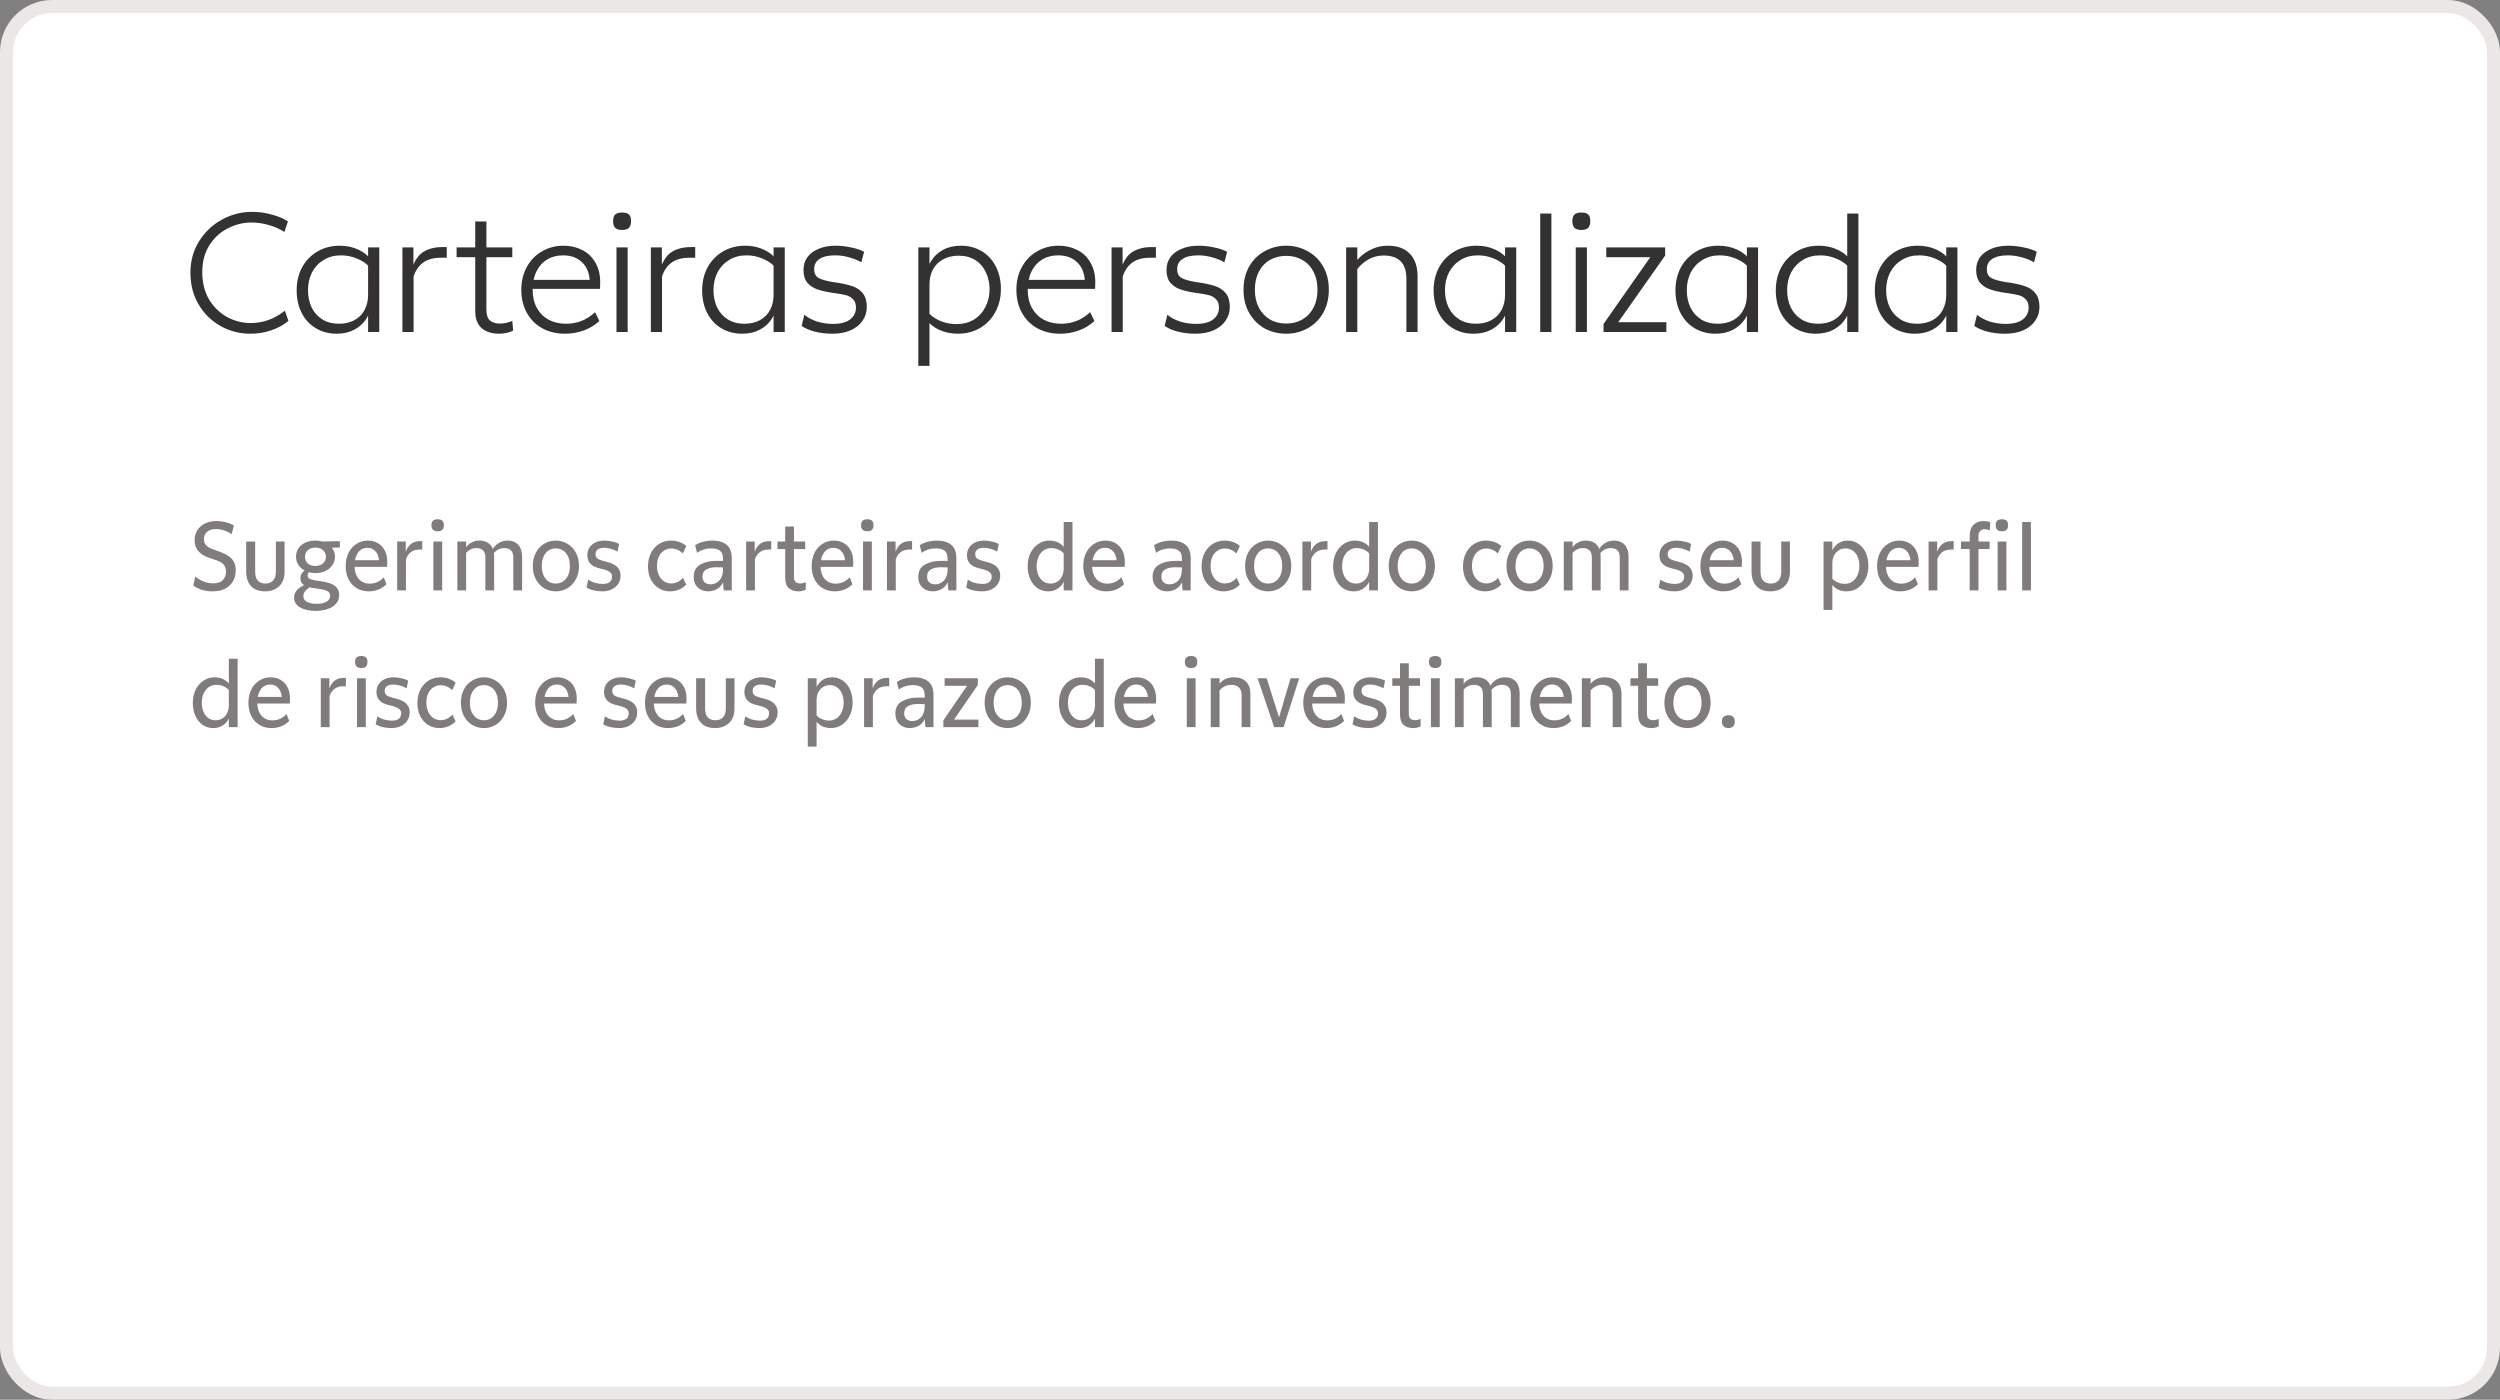 <svg width="384" height="215" viewBox="0 0 384 215" fill="none" xmlns="http://www.w3.org/2000/svg">
<rect x="0" y="0" width="384" height="215" fill="#808080" stroke="none"/>
<rect x="1" y="1" width="382" height="213" rx="7" fill="white"/>
<path d="M32.645 90.833C32.085 90.833 31.545 90.758 31.025 90.608C30.515 90.448 30.07 90.223 29.69 89.933L30.005 88.568C30.415 88.898 30.85 89.153 31.31 89.333C31.78 89.513 32.26 89.603 32.75 89.603C33.42 89.603 33.915 89.433 34.235 89.093C34.555 88.753 34.715 88.318 34.715 87.788C34.715 87.368 34.605 87.023 34.385 86.753C34.165 86.483 33.815 86.263 33.335 86.093L32 85.628C31.34 85.398 30.82 85.063 30.44 84.623C30.07 84.173 29.885 83.623 29.885 82.973C29.885 82.423 30.02 81.923 30.29 81.473C30.57 81.023 30.96 80.673 31.46 80.423C31.97 80.163 32.565 80.033 33.245 80.033C33.725 80.033 34.21 80.098 34.7 80.228C35.19 80.348 35.6 80.513 35.93 80.723L35.57 82.073C35.26 81.823 34.89 81.628 34.46 81.488C34.04 81.338 33.615 81.263 33.185 81.263C32.605 81.263 32.15 81.403 31.82 81.683C31.49 81.953 31.325 82.333 31.325 82.823C31.325 83.193 31.435 83.503 31.655 83.753C31.885 83.993 32.235 84.198 32.705 84.368L33.89 84.803C34.68 85.093 35.265 85.453 35.645 85.883C36.025 86.313 36.215 86.883 36.215 87.593C36.215 88.203 36.08 88.753 35.81 89.243C35.54 89.733 35.135 90.123 34.595 90.413C34.065 90.693 33.415 90.833 32.645 90.833ZM40.693 90.833C40.123 90.833 39.618 90.723 39.178 90.503C38.748 90.273 38.413 89.933 38.173 89.483C37.933 89.023 37.813 88.453 37.813 87.773V83.183H39.193V87.818C39.193 88.428 39.328 88.883 39.598 89.183C39.878 89.483 40.268 89.633 40.768 89.633C41.268 89.633 41.658 89.483 41.938 89.183C42.228 88.883 42.373 88.428 42.373 87.818V83.183H43.708V87.773C43.708 88.773 43.428 89.533 42.868 90.053C42.308 90.573 41.583 90.833 40.693 90.833ZM48.483 93.833C47.843 93.833 47.273 93.753 46.773 93.593C46.273 93.443 45.879 93.213 45.589 92.903C45.309 92.603 45.169 92.238 45.169 91.808C45.169 91.298 45.353 90.868 45.724 90.518C46.103 90.158 46.684 89.833 47.464 89.543L47.898 90.023C47.599 90.193 47.353 90.353 47.163 90.503C46.983 90.643 46.843 90.798 46.743 90.968C46.644 91.148 46.593 91.343 46.593 91.553C46.593 91.793 46.669 92.003 46.819 92.183C46.978 92.363 47.209 92.503 47.508 92.603C47.819 92.703 48.188 92.753 48.618 92.753C49.048 92.753 49.419 92.703 49.728 92.603C50.048 92.503 50.294 92.358 50.464 92.168C50.633 91.978 50.718 91.758 50.718 91.508C50.718 91.268 50.633 91.073 50.464 90.923C50.303 90.783 50.078 90.678 49.788 90.608C49.508 90.528 49.144 90.458 48.694 90.398C48.173 90.338 47.733 90.263 47.373 90.173C47.023 90.073 46.728 89.918 46.489 89.708C46.258 89.488 46.144 89.188 46.144 88.808C46.144 88.428 46.269 88.113 46.519 87.863C46.769 87.603 47.099 87.418 47.508 87.308L47.673 87.668C47.553 87.738 47.453 87.838 47.373 87.968C47.294 88.098 47.254 88.238 47.254 88.388C47.254 88.658 47.394 88.848 47.673 88.958C47.964 89.068 48.419 89.163 49.038 89.243C49.059 89.243 49.074 89.243 49.084 89.243C49.703 89.333 50.228 89.448 50.658 89.588C51.089 89.728 51.434 89.943 51.694 90.233C51.964 90.523 52.099 90.913 52.099 91.403C52.099 91.923 51.938 92.363 51.618 92.723C51.309 93.093 50.879 93.368 50.328 93.548C49.779 93.738 49.163 93.833 48.483 93.833ZM48.453 88.028C47.904 88.028 47.398 87.923 46.938 87.713C46.489 87.493 46.129 87.193 45.858 86.813C45.599 86.423 45.468 85.983 45.468 85.493C45.468 85.003 45.599 84.573 45.858 84.203C46.118 83.823 46.474 83.533 46.923 83.333C47.383 83.133 47.889 83.033 48.438 83.033C48.978 83.033 49.478 83.138 49.938 83.348C50.398 83.548 50.764 83.838 51.033 84.218C51.313 84.588 51.453 85.018 51.453 85.508C51.453 86.008 51.313 86.453 51.033 86.843C50.764 87.223 50.398 87.518 49.938 87.728C49.478 87.928 48.983 88.028 48.453 88.028ZM48.453 86.933C48.764 86.933 49.038 86.873 49.279 86.753C49.529 86.633 49.718 86.463 49.849 86.243C49.989 86.023 50.059 85.778 50.059 85.508C50.059 85.098 49.908 84.763 49.608 84.503C49.319 84.243 48.934 84.113 48.453 84.113C47.964 84.113 47.574 84.243 47.283 84.503C46.993 84.763 46.849 85.098 46.849 85.508C46.849 85.928 46.989 86.273 47.269 86.543C47.559 86.803 47.953 86.933 48.453 86.933ZM49.129 83.183C49.798 83.183 50.824 83.163 52.203 83.123V84.098C50.824 84.138 49.798 84.158 49.129 84.158V83.183ZM56.636 90.833C55.956 90.833 55.346 90.673 54.806 90.353C54.266 90.033 53.846 89.578 53.546 88.988C53.246 88.398 53.096 87.713 53.096 86.933C53.096 86.163 53.246 85.483 53.546 84.893C53.846 84.303 54.256 83.848 54.776 83.528C55.296 83.198 55.866 83.033 56.486 83.033C57.066 83.033 57.581 83.163 58.031 83.423C58.481 83.673 58.836 84.048 59.096 84.548C59.356 85.038 59.486 85.628 59.486 86.318C59.486 86.638 59.471 86.888 59.441 87.068H54.311V86.048H58.676L58.241 86.663C58.271 85.863 58.116 85.243 57.776 84.803C57.446 84.363 57.001 84.143 56.441 84.143C56.041 84.143 55.691 84.253 55.391 84.473C55.101 84.693 54.871 85.013 54.701 85.433C54.541 85.853 54.461 86.353 54.461 86.933C54.461 87.503 54.561 87.993 54.761 88.403C54.961 88.813 55.236 89.123 55.586 89.333C55.936 89.543 56.331 89.648 56.771 89.648C57.191 89.648 57.576 89.573 57.926 89.423C58.276 89.273 58.616 89.023 58.946 88.673L59.366 89.738C59.006 90.098 58.591 90.373 58.121 90.563C57.651 90.743 57.156 90.833 56.636 90.833ZM61.005 83.183H62.325V84.743C62.445 84.393 62.605 84.103 62.805 83.873C63.005 83.633 63.245 83.448 63.525 83.318C63.815 83.188 64.155 83.123 64.545 83.123H64.86V84.413H64.44C63.9 84.413 63.46 84.543 63.12 84.803C62.78 85.053 62.525 85.418 62.355 85.898V90.683H61.005V83.183ZM66.571 83.183H67.921V90.683H66.571V83.183ZM67.231 81.608C66.901 81.608 66.656 81.528 66.496 81.368C66.346 81.208 66.271 80.978 66.271 80.678C66.271 80.368 66.346 80.138 66.496 79.988C66.656 79.838 66.901 79.763 67.231 79.763C67.561 79.763 67.801 79.838 67.951 79.988C68.101 80.138 68.176 80.368 68.176 80.678C68.176 80.978 68.101 81.208 67.951 81.368C67.801 81.528 67.561 81.608 67.231 81.608ZM70.248 83.183H71.598V90.683H70.248V83.183ZM74.553 85.613C74.553 85.123 74.433 84.763 74.193 84.533C73.953 84.303 73.613 84.188 73.173 84.188C72.783 84.188 72.428 84.288 72.108 84.488C71.788 84.688 71.523 84.963 71.313 85.313L71.088 84.908C71.268 84.508 71.478 84.168 71.718 83.888C71.968 83.608 72.253 83.398 72.573 83.258C72.893 83.108 73.248 83.033 73.638 83.033C74.118 83.033 74.523 83.128 74.853 83.318C75.193 83.508 75.453 83.788 75.633 84.158C75.813 84.528 75.903 84.978 75.903 85.508V90.683H74.553V85.613ZM78.843 85.613C78.843 85.123 78.723 84.763 78.483 84.533C78.253 84.303 77.918 84.188 77.478 84.188C77.078 84.188 76.718 84.288 76.398 84.488C76.078 84.688 75.813 84.963 75.603 85.313L75.393 84.908C75.563 84.508 75.773 84.168 76.023 83.888C76.273 83.608 76.558 83.398 76.878 83.258C77.198 83.108 77.553 83.033 77.943 83.033C78.413 83.033 78.813 83.128 79.143 83.318C79.483 83.508 79.743 83.788 79.923 84.158C80.103 84.528 80.193 84.978 80.193 85.508V90.683H78.843V85.613ZM85.377 90.833C84.737 90.833 84.147 90.678 83.607 90.368C83.067 90.048 82.637 89.593 82.317 89.003C81.997 88.413 81.837 87.723 81.837 86.933C81.837 86.143 81.997 85.453 82.317 84.863C82.637 84.273 83.067 83.823 83.607 83.513C84.147 83.193 84.737 83.033 85.377 83.033C86.007 83.033 86.592 83.193 87.132 83.513C87.682 83.823 88.117 84.273 88.437 84.863C88.767 85.453 88.932 86.143 88.932 86.933C88.932 87.713 88.767 88.403 88.437 89.003C88.117 89.593 87.682 90.048 87.132 90.368C86.592 90.678 86.007 90.833 85.377 90.833ZM85.377 89.633C85.797 89.633 86.172 89.523 86.502 89.303C86.832 89.073 87.087 88.758 87.267 88.358C87.447 87.948 87.537 87.473 87.537 86.933C87.537 86.393 87.447 85.918 87.267 85.508C87.087 85.098 86.832 84.783 86.502 84.563C86.172 84.343 85.797 84.233 85.377 84.233C84.947 84.233 84.567 84.343 84.237 84.563C83.917 84.783 83.667 85.098 83.487 85.508C83.307 85.918 83.217 86.393 83.217 86.933C83.217 87.473 83.307 87.948 83.487 88.358C83.667 88.758 83.917 89.073 84.237 89.303C84.567 89.523 84.947 89.633 85.377 89.633ZM92.541 90.833C92.061 90.833 91.606 90.783 91.176 90.683C90.746 90.583 90.386 90.438 90.096 90.248L90.351 89.018C90.611 89.218 90.946 89.383 91.356 89.513C91.766 89.633 92.176 89.693 92.586 89.693C93.046 89.693 93.396 89.598 93.636 89.408C93.886 89.208 94.011 88.933 94.011 88.583C94.011 88.363 93.951 88.178 93.831 88.028C93.711 87.878 93.541 87.758 93.321 87.668C93.101 87.568 92.826 87.478 92.496 87.398C92.016 87.298 91.611 87.173 91.281 87.023C90.961 86.863 90.701 86.643 90.501 86.363C90.311 86.073 90.216 85.698 90.216 85.238C90.216 84.828 90.321 84.458 90.531 84.128C90.741 83.788 91.046 83.523 91.446 83.333C91.846 83.133 92.316 83.033 92.856 83.033C93.236 83.033 93.631 83.083 94.041 83.183C94.461 83.273 94.811 83.393 95.091 83.543L94.851 84.728C94.541 84.548 94.211 84.408 93.861 84.308C93.511 84.198 93.156 84.143 92.796 84.143C92.376 84.143 92.051 84.228 91.821 84.398C91.591 84.568 91.476 84.803 91.476 85.103C91.476 85.403 91.566 85.628 91.746 85.778C91.926 85.918 92.236 86.048 92.676 86.168L92.916 86.228C93.446 86.348 93.886 86.498 94.236 86.678C94.586 86.858 94.851 87.093 95.031 87.383C95.221 87.663 95.316 88.008 95.316 88.418C95.316 88.878 95.201 89.293 94.971 89.663C94.741 90.023 94.411 90.308 93.981 90.518C93.561 90.728 93.081 90.833 92.541 90.833ZM102.922 90.833C102.282 90.833 101.702 90.673 101.182 90.353C100.672 90.033 100.267 89.583 99.967 89.003C99.677 88.423 99.532 87.753 99.532 86.993C99.532 86.193 99.692 85.493 100.012 84.893C100.332 84.293 100.757 83.833 101.287 83.513C101.827 83.193 102.422 83.033 103.072 83.033C103.522 83.033 103.952 83.108 104.362 83.258C104.782 83.408 105.132 83.608 105.412 83.858L104.872 85.013C104.622 84.753 104.347 84.563 104.047 84.443C103.747 84.313 103.432 84.248 103.102 84.248C102.702 84.248 102.337 84.353 102.007 84.563C101.677 84.763 101.412 85.063 101.212 85.463C101.012 85.863 100.912 86.343 100.912 86.903C100.912 87.473 101.012 87.963 101.212 88.373C101.412 88.783 101.677 89.093 102.007 89.303C102.347 89.513 102.707 89.618 103.087 89.618C103.437 89.618 103.762 89.548 104.062 89.408C104.372 89.258 104.657 89.043 104.917 88.763L105.397 89.798C105.107 90.118 104.737 90.373 104.287 90.563C103.847 90.743 103.392 90.833 102.922 90.833ZM108.771 90.833C108.371 90.833 108.001 90.748 107.661 90.578C107.331 90.408 107.061 90.158 106.851 89.828C106.651 89.488 106.551 89.083 106.551 88.613C106.551 87.743 106.881 87.118 107.541 86.738C108.201 86.348 109.011 86.153 109.971 86.153C110.131 86.153 110.246 86.153 110.316 86.153C110.396 86.153 110.516 86.153 110.676 86.153L111.051 86.168V85.763C111.051 85.223 110.896 84.833 110.586 84.593C110.276 84.353 109.821 84.233 109.221 84.233C108.821 84.233 108.436 84.293 108.066 84.413C107.706 84.523 107.376 84.693 107.076 84.923L106.776 83.753C107.106 83.523 107.501 83.348 107.961 83.228C108.431 83.098 108.921 83.033 109.431 83.033C110.351 83.033 111.076 83.248 111.606 83.678C112.136 84.108 112.401 84.803 112.401 85.763V90.683H111.171C111.121 90.303 111.086 89.888 111.066 89.438C110.906 89.768 110.706 90.038 110.466 90.248C110.226 90.448 109.961 90.593 109.671 90.683C109.391 90.783 109.091 90.833 108.771 90.833ZM109.131 89.753C109.671 89.753 110.126 89.558 110.496 89.168C110.866 88.768 111.051 88.208 111.051 87.488V87.158C110.631 87.138 110.306 87.128 110.076 87.128C109.426 87.128 108.901 87.238 108.501 87.458C108.101 87.678 107.901 88.043 107.901 88.553C107.901 88.953 108.016 89.253 108.246 89.453C108.486 89.653 108.781 89.753 109.131 89.753ZM114.604 83.183H115.924V84.743C116.044 84.393 116.204 84.103 116.404 83.873C116.604 83.633 116.844 83.448 117.124 83.318C117.414 83.188 117.754 83.123 118.144 83.123H118.459V84.413H118.039C117.499 84.413 117.059 84.543 116.719 84.803C116.379 85.053 116.124 85.418 115.954 85.898V90.683H114.604V83.183ZM122.628 90.833C122.018 90.833 121.528 90.668 121.158 90.338C120.788 90.008 120.603 89.473 120.603 88.733V80.873H121.953V88.553C121.953 88.943 122.028 89.218 122.178 89.378C122.338 89.538 122.588 89.618 122.928 89.618C123.188 89.618 123.468 89.553 123.768 89.423V90.563C123.628 90.643 123.458 90.708 123.258 90.758C123.068 90.808 122.858 90.833 122.628 90.833ZM119.418 83.183H123.678V84.338H119.418V83.183ZM128.209 90.833C127.529 90.833 126.919 90.673 126.379 90.353C125.839 90.033 125.419 89.578 125.119 88.988C124.819 88.398 124.669 87.713 124.669 86.933C124.669 86.163 124.819 85.483 125.119 84.893C125.419 84.303 125.829 83.848 126.349 83.528C126.869 83.198 127.439 83.033 128.059 83.033C128.639 83.033 129.154 83.163 129.604 83.423C130.054 83.673 130.409 84.048 130.669 84.548C130.929 85.038 131.059 85.628 131.059 86.318C131.059 86.638 131.044 86.888 131.014 87.068H125.884V86.048H130.249L129.814 86.663C129.844 85.863 129.689 85.243 129.349 84.803C129.019 84.363 128.574 84.143 128.014 84.143C127.614 84.143 127.264 84.253 126.964 84.473C126.674 84.693 126.444 85.013 126.274 85.433C126.114 85.853 126.034 86.353 126.034 86.933C126.034 87.503 126.134 87.993 126.334 88.403C126.534 88.813 126.809 89.123 127.159 89.333C127.509 89.543 127.904 89.648 128.344 89.648C128.764 89.648 129.149 89.573 129.499 89.423C129.849 89.273 130.189 89.023 130.519 88.673L130.939 89.738C130.579 90.098 130.164 90.373 129.694 90.563C129.224 90.743 128.729 90.833 128.209 90.833ZM132.562 83.183H133.912V90.683H132.562V83.183ZM133.222 81.608C132.892 81.608 132.647 81.528 132.487 81.368C132.337 81.208 132.262 80.978 132.262 80.678C132.262 80.368 132.337 80.138 132.487 79.988C132.647 79.838 132.892 79.763 133.222 79.763C133.552 79.763 133.792 79.838 133.942 79.988C134.092 80.138 134.167 80.368 134.167 80.678C134.167 80.978 134.092 81.208 133.942 81.368C133.792 81.528 133.552 81.608 133.222 81.608ZM136.239 83.183H137.559V84.743C137.679 84.393 137.839 84.103 138.039 83.873C138.239 83.633 138.479 83.448 138.759 83.318C139.049 83.188 139.389 83.123 139.779 83.123H140.094V84.413H139.674C139.134 84.413 138.694 84.543 138.354 84.803C138.014 85.053 137.759 85.418 137.589 85.898V90.683H136.239V83.183ZM143.268 90.833C142.868 90.833 142.498 90.748 142.158 90.578C141.828 90.408 141.558 90.158 141.348 89.828C141.148 89.488 141.048 89.083 141.048 88.613C141.048 87.743 141.378 87.118 142.038 86.738C142.698 86.348 143.508 86.153 144.468 86.153C144.628 86.153 144.743 86.153 144.813 86.153C144.893 86.153 145.013 86.153 145.173 86.153L145.548 86.168V85.763C145.548 85.223 145.393 84.833 145.083 84.593C144.773 84.353 144.318 84.233 143.718 84.233C143.318 84.233 142.933 84.293 142.563 84.413C142.203 84.523 141.873 84.693 141.573 84.923L141.273 83.753C141.603 83.523 141.998 83.348 142.458 83.228C142.928 83.098 143.418 83.033 143.928 83.033C144.848 83.033 145.573 83.248 146.103 83.678C146.633 84.108 146.898 84.803 146.898 85.763V90.683H145.668C145.618 90.303 145.583 89.888 145.563 89.438C145.403 89.768 145.203 90.038 144.963 90.248C144.723 90.448 144.458 90.593 144.168 90.683C143.888 90.783 143.588 90.833 143.268 90.833ZM143.628 89.753C144.168 89.753 144.623 89.558 144.993 89.168C145.363 88.768 145.548 88.208 145.548 87.488V87.158C145.128 87.138 144.803 87.128 144.573 87.128C143.923 87.128 143.398 87.238 142.998 87.458C142.598 87.678 142.398 88.043 142.398 88.553C142.398 88.953 142.513 89.253 142.743 89.453C142.983 89.653 143.278 89.753 143.628 89.753ZM150.856 90.833C150.376 90.833 149.921 90.783 149.491 90.683C149.061 90.583 148.701 90.438 148.411 90.248L148.666 89.018C148.926 89.218 149.261 89.383 149.671 89.513C150.081 89.633 150.491 89.693 150.901 89.693C151.361 89.693 151.711 89.598 151.951 89.408C152.201 89.208 152.326 88.933 152.326 88.583C152.326 88.363 152.266 88.178 152.146 88.028C152.026 87.878 151.856 87.758 151.636 87.668C151.416 87.568 151.141 87.478 150.811 87.398C150.331 87.298 149.926 87.173 149.596 87.023C149.276 86.863 149.016 86.643 148.816 86.363C148.626 86.073 148.531 85.698 148.531 85.238C148.531 84.828 148.636 84.458 148.846 84.128C149.056 83.788 149.361 83.523 149.761 83.333C150.161 83.133 150.631 83.033 151.171 83.033C151.551 83.033 151.946 83.083 152.356 83.183C152.776 83.273 153.126 83.393 153.406 83.543L153.166 84.728C152.856 84.548 152.526 84.408 152.176 84.308C151.826 84.198 151.471 84.143 151.111 84.143C150.691 84.143 150.366 84.228 150.136 84.398C149.906 84.568 149.791 84.803 149.791 85.103C149.791 85.403 149.881 85.628 150.061 85.778C150.241 85.918 150.551 86.048 150.991 86.168L151.231 86.228C151.761 86.348 152.201 86.498 152.551 86.678C152.901 86.858 153.166 87.093 153.346 87.383C153.536 87.663 153.631 88.008 153.631 88.418C153.631 88.878 153.516 89.293 153.286 89.663C153.056 90.023 152.726 90.308 152.296 90.518C151.876 90.728 151.396 90.833 150.856 90.833ZM160.997 90.833C160.397 90.833 159.857 90.673 159.377 90.353C158.897 90.023 158.522 89.563 158.252 88.973C157.982 88.383 157.847 87.713 157.847 86.963C157.847 86.213 157.992 85.538 158.282 84.938C158.582 84.338 158.987 83.873 159.497 83.543C160.007 83.203 160.572 83.033 161.192 83.033C161.762 83.033 162.262 83.158 162.692 83.408C163.122 83.658 163.422 83.978 163.592 84.368L163.427 85.043C163.227 84.793 162.947 84.588 162.587 84.428C162.237 84.268 161.867 84.188 161.477 84.188C161.027 84.188 160.632 84.308 160.292 84.548C159.952 84.788 159.687 85.118 159.497 85.538C159.317 85.958 159.227 86.428 159.227 86.948C159.227 87.448 159.312 87.903 159.482 88.313C159.652 88.723 159.897 89.048 160.217 89.288C160.537 89.518 160.917 89.633 161.357 89.633C161.757 89.633 162.112 89.533 162.422 89.333C162.732 89.123 162.967 88.848 163.127 88.508C163.297 88.158 163.382 87.768 163.382 87.338L163.712 88.253C163.652 88.723 163.507 89.158 163.277 89.558C163.047 89.948 162.737 90.258 162.347 90.488C161.957 90.718 161.507 90.833 160.997 90.833ZM163.382 80.183H164.732V90.683H163.382V80.183ZM169.927 90.833C169.247 90.833 168.637 90.673 168.097 90.353C167.557 90.033 167.137 89.578 166.837 88.988C166.537 88.398 166.387 87.713 166.387 86.933C166.387 86.163 166.537 85.483 166.837 84.893C167.137 84.303 167.547 83.848 168.067 83.528C168.587 83.198 169.157 83.033 169.777 83.033C170.357 83.033 170.872 83.163 171.322 83.423C171.772 83.673 172.127 84.048 172.387 84.548C172.647 85.038 172.777 85.628 172.777 86.318C172.777 86.638 172.762 86.888 172.732 87.068H167.602V86.048H171.967L171.532 86.663C171.562 85.863 171.407 85.243 171.067 84.803C170.737 84.363 170.292 84.143 169.732 84.143C169.332 84.143 168.982 84.253 168.682 84.473C168.392 84.693 168.162 85.013 167.992 85.433C167.832 85.853 167.752 86.353 167.752 86.933C167.752 87.503 167.852 87.993 168.052 88.403C168.252 88.813 168.527 89.123 168.877 89.333C169.227 89.543 169.622 89.648 170.062 89.648C170.482 89.648 170.867 89.573 171.217 89.423C171.567 89.273 171.907 89.023 172.237 88.673L172.657 89.738C172.297 90.098 171.882 90.373 171.412 90.563C170.942 90.743 170.447 90.833 169.927 90.833ZM179.259 90.833C178.859 90.833 178.489 90.748 178.149 90.578C177.819 90.408 177.549 90.158 177.339 89.828C177.139 89.488 177.039 89.083 177.039 88.613C177.039 87.743 177.369 87.118 178.029 86.738C178.689 86.348 179.499 86.153 180.459 86.153C180.619 86.153 180.734 86.153 180.804 86.153C180.884 86.153 181.004 86.153 181.164 86.153L181.539 86.168V85.763C181.539 85.223 181.384 84.833 181.074 84.593C180.764 84.353 180.309 84.233 179.709 84.233C179.309 84.233 178.924 84.293 178.554 84.413C178.194 84.523 177.864 84.693 177.564 84.923L177.264 83.753C177.594 83.523 177.989 83.348 178.449 83.228C178.919 83.098 179.409 83.033 179.919 83.033C180.839 83.033 181.564 83.248 182.094 83.678C182.624 84.108 182.889 84.803 182.889 85.763V90.683H181.659C181.609 90.303 181.574 89.888 181.554 89.438C181.394 89.768 181.194 90.038 180.954 90.248C180.714 90.448 180.449 90.593 180.159 90.683C179.879 90.783 179.579 90.833 179.259 90.833ZM179.619 89.753C180.159 89.753 180.614 89.558 180.984 89.168C181.354 88.768 181.539 88.208 181.539 87.488V87.158C181.119 87.138 180.794 87.128 180.564 87.128C179.914 87.128 179.389 87.238 178.989 87.458C178.589 87.678 178.389 88.043 178.389 88.553C178.389 88.953 178.504 89.253 178.734 89.453C178.974 89.653 179.269 89.753 179.619 89.753ZM187.956 90.833C187.316 90.833 186.736 90.673 186.216 90.353C185.706 90.033 185.301 89.583 185.001 89.003C184.711 88.423 184.566 87.753 184.566 86.993C184.566 86.193 184.726 85.493 185.046 84.893C185.366 84.293 185.791 83.833 186.321 83.513C186.861 83.193 187.456 83.033 188.106 83.033C188.556 83.033 188.986 83.108 189.396 83.258C189.816 83.408 190.166 83.608 190.446 83.858L189.906 85.013C189.656 84.753 189.381 84.563 189.081 84.443C188.781 84.313 188.466 84.248 188.136 84.248C187.736 84.248 187.371 84.353 187.041 84.563C186.711 84.763 186.446 85.063 186.246 85.463C186.046 85.863 185.946 86.343 185.946 86.903C185.946 87.473 186.046 87.963 186.246 88.373C186.446 88.783 186.711 89.093 187.041 89.303C187.381 89.513 187.741 89.618 188.121 89.618C188.471 89.618 188.796 89.548 189.096 89.408C189.406 89.258 189.691 89.043 189.951 88.763L190.431 89.798C190.141 90.118 189.771 90.373 189.321 90.563C188.881 90.743 188.426 90.833 187.956 90.833ZM194.786 90.833C194.146 90.833 193.556 90.678 193.016 90.368C192.476 90.048 192.046 89.593 191.726 89.003C191.406 88.413 191.246 87.723 191.246 86.933C191.246 86.143 191.406 85.453 191.726 84.863C192.046 84.273 192.476 83.823 193.016 83.513C193.556 83.193 194.146 83.033 194.786 83.033C195.416 83.033 196.001 83.193 196.541 83.513C197.091 83.823 197.526 84.273 197.846 84.863C198.176 85.453 198.341 86.143 198.341 86.933C198.341 87.713 198.176 88.403 197.846 89.003C197.526 89.593 197.091 90.048 196.541 90.368C196.001 90.678 195.416 90.833 194.786 90.833ZM194.786 89.633C195.206 89.633 195.581 89.523 195.911 89.303C196.241 89.073 196.496 88.758 196.676 88.358C196.856 87.948 196.946 87.473 196.946 86.933C196.946 86.393 196.856 85.918 196.676 85.508C196.496 85.098 196.241 84.783 195.911 84.563C195.581 84.343 195.206 84.233 194.786 84.233C194.356 84.233 193.976 84.343 193.646 84.563C193.326 84.783 193.076 85.098 192.896 85.508C192.716 85.918 192.626 86.393 192.626 86.933C192.626 87.473 192.716 87.948 192.896 88.358C193.076 88.758 193.326 89.073 193.646 89.303C193.976 89.523 194.356 89.633 194.786 89.633ZM200.048 83.183H201.368V84.743C201.488 84.393 201.648 84.103 201.848 83.873C202.048 83.633 202.288 83.448 202.568 83.318C202.858 83.188 203.198 83.123 203.588 83.123H203.903V84.413H203.483C202.943 84.413 202.503 84.543 202.163 84.803C201.823 85.053 201.568 85.418 201.398 85.898V90.683H200.048V83.183ZM207.916 90.833C207.316 90.833 206.776 90.673 206.296 90.353C205.816 90.023 205.441 89.563 205.171 88.973C204.901 88.383 204.766 87.713 204.766 86.963C204.766 86.213 204.911 85.538 205.201 84.938C205.501 84.338 205.906 83.873 206.416 83.543C206.926 83.203 207.491 83.033 208.111 83.033C208.681 83.033 209.181 83.158 209.611 83.408C210.041 83.658 210.341 83.978 210.511 84.368L210.346 85.043C210.146 84.793 209.866 84.588 209.506 84.428C209.156 84.268 208.786 84.188 208.396 84.188C207.946 84.188 207.551 84.308 207.211 84.548C206.871 84.788 206.606 85.118 206.416 85.538C206.236 85.958 206.146 86.428 206.146 86.948C206.146 87.448 206.231 87.903 206.401 88.313C206.571 88.723 206.816 89.048 207.136 89.288C207.456 89.518 207.836 89.633 208.276 89.633C208.676 89.633 209.031 89.533 209.341 89.333C209.651 89.123 209.886 88.848 210.046 88.508C210.216 88.158 210.301 87.768 210.301 87.338L210.631 88.253C210.571 88.723 210.426 89.158 210.196 89.558C209.966 89.948 209.656 90.258 209.266 90.488C208.876 90.718 208.426 90.833 207.916 90.833ZM210.301 80.183H211.651V90.683H210.301V80.183ZM216.846 90.833C216.206 90.833 215.616 90.678 215.076 90.368C214.536 90.048 214.106 89.593 213.786 89.003C213.466 88.413 213.306 87.723 213.306 86.933C213.306 86.143 213.466 85.453 213.786 84.863C214.106 84.273 214.536 83.823 215.076 83.513C215.616 83.193 216.206 83.033 216.846 83.033C217.476 83.033 218.061 83.193 218.601 83.513C219.151 83.823 219.586 84.273 219.906 84.863C220.236 85.453 220.401 86.143 220.401 86.933C220.401 87.713 220.236 88.403 219.906 89.003C219.586 89.593 219.151 90.048 218.601 90.368C218.061 90.678 217.476 90.833 216.846 90.833ZM216.846 89.633C217.266 89.633 217.641 89.523 217.971 89.303C218.301 89.073 218.556 88.758 218.736 88.358C218.916 87.948 219.006 87.473 219.006 86.933C219.006 86.393 218.916 85.918 218.736 85.508C218.556 85.098 218.301 84.783 217.971 84.563C217.641 84.343 217.266 84.233 216.846 84.233C216.416 84.233 216.036 84.343 215.706 84.563C215.386 84.783 215.136 85.098 214.956 85.508C214.776 85.918 214.686 86.393 214.686 86.933C214.686 87.473 214.776 87.948 214.956 88.358C215.136 88.758 215.386 89.073 215.706 89.303C216.036 89.523 216.416 89.633 216.846 89.633ZM228.108 90.833C227.468 90.833 226.888 90.673 226.368 90.353C225.858 90.033 225.453 89.583 225.153 89.003C224.863 88.423 224.718 87.753 224.718 86.993C224.718 86.193 224.878 85.493 225.198 84.893C225.518 84.293 225.943 83.833 226.473 83.513C227.013 83.193 227.608 83.033 228.258 83.033C228.708 83.033 229.138 83.108 229.548 83.258C229.968 83.408 230.318 83.608 230.598 83.858L230.058 85.013C229.808 84.753 229.533 84.563 229.233 84.443C228.933 84.313 228.618 84.248 228.288 84.248C227.888 84.248 227.523 84.353 227.193 84.563C226.863 84.763 226.598 85.063 226.398 85.463C226.198 85.863 226.098 86.343 226.098 86.903C226.098 87.473 226.198 87.963 226.398 88.373C226.598 88.783 226.863 89.093 227.193 89.303C227.533 89.513 227.893 89.618 228.273 89.618C228.623 89.618 228.948 89.548 229.248 89.408C229.558 89.258 229.843 89.043 230.103 88.763L230.583 89.798C230.293 90.118 229.923 90.373 229.473 90.563C229.033 90.743 228.578 90.833 228.108 90.833ZM234.937 90.833C234.297 90.833 233.707 90.678 233.167 90.368C232.627 90.048 232.197 89.593 231.877 89.003C231.557 88.413 231.397 87.723 231.397 86.933C231.397 86.143 231.557 85.453 231.877 84.863C232.197 84.273 232.627 83.823 233.167 83.513C233.707 83.193 234.297 83.033 234.937 83.033C235.567 83.033 236.152 83.193 236.692 83.513C237.242 83.823 237.677 84.273 237.997 84.863C238.327 85.453 238.492 86.143 238.492 86.933C238.492 87.713 238.327 88.403 237.997 89.003C237.677 89.593 237.242 90.048 236.692 90.368C236.152 90.678 235.567 90.833 234.937 90.833ZM234.937 89.633C235.357 89.633 235.732 89.523 236.062 89.303C236.392 89.073 236.647 88.758 236.827 88.358C237.007 87.948 237.097 87.473 237.097 86.933C237.097 86.393 237.007 85.918 236.827 85.508C236.647 85.098 236.392 84.783 236.062 84.563C235.732 84.343 235.357 84.233 234.937 84.233C234.507 84.233 234.127 84.343 233.797 84.563C233.477 84.783 233.227 85.098 233.047 85.508C232.867 85.918 232.777 86.393 232.777 86.933C232.777 87.473 232.867 87.948 233.047 88.358C233.227 88.758 233.477 89.073 233.797 89.303C234.127 89.523 234.507 89.633 234.937 89.633ZM240.199 83.183H241.549V90.683H240.199V83.183ZM244.504 85.613C244.504 85.123 244.384 84.763 244.144 84.533C243.904 84.303 243.564 84.188 243.124 84.188C242.734 84.188 242.379 84.288 242.059 84.488C241.739 84.688 241.474 84.963 241.264 85.313L241.039 84.908C241.219 84.508 241.429 84.168 241.669 83.888C241.919 83.608 242.204 83.398 242.524 83.258C242.844 83.108 243.199 83.033 243.589 83.033C244.069 83.033 244.474 83.128 244.804 83.318C245.144 83.508 245.404 83.788 245.584 84.158C245.764 84.528 245.854 84.978 245.854 85.508V90.683H244.504V85.613ZM248.794 85.613C248.794 85.123 248.674 84.763 248.434 84.533C248.204 84.303 247.869 84.188 247.429 84.188C247.029 84.188 246.669 84.288 246.349 84.488C246.029 84.688 245.764 84.963 245.554 85.313L245.344 84.908C245.514 84.508 245.724 84.168 245.974 83.888C246.224 83.608 246.509 83.398 246.829 83.258C247.149 83.108 247.504 83.033 247.894 83.033C248.364 83.033 248.764 83.128 249.094 83.318C249.434 83.508 249.694 83.788 249.874 84.158C250.054 84.528 250.144 84.978 250.144 85.508V90.683H248.794V85.613ZM257.219 90.833C256.739 90.833 256.284 90.783 255.854 90.683C255.424 90.583 255.064 90.438 254.774 90.248L255.029 89.018C255.289 89.218 255.624 89.383 256.034 89.513C256.444 89.633 256.854 89.693 257.264 89.693C257.724 89.693 258.074 89.598 258.314 89.408C258.564 89.208 258.689 88.933 258.689 88.583C258.689 88.363 258.629 88.178 258.509 88.028C258.389 87.878 258.219 87.758 257.999 87.668C257.779 87.568 257.504 87.478 257.174 87.398C256.694 87.298 256.289 87.173 255.959 87.023C255.639 86.863 255.379 86.643 255.179 86.363C254.989 86.073 254.894 85.698 254.894 85.238C254.894 84.828 254.999 84.458 255.209 84.128C255.419 83.788 255.724 83.523 256.124 83.333C256.524 83.133 256.994 83.033 257.534 83.033C257.914 83.033 258.309 83.083 258.719 83.183C259.139 83.273 259.489 83.393 259.769 83.543L259.529 84.728C259.219 84.548 258.889 84.408 258.539 84.308C258.189 84.198 257.834 84.143 257.474 84.143C257.054 84.143 256.729 84.228 256.499 84.398C256.269 84.568 256.154 84.803 256.154 85.103C256.154 85.403 256.244 85.628 256.424 85.778C256.604 85.918 256.914 86.048 257.354 86.168L257.594 86.228C258.124 86.348 258.564 86.498 258.914 86.678C259.264 86.858 259.529 87.093 259.709 87.383C259.899 87.663 259.994 88.008 259.994 88.418C259.994 88.878 259.879 89.293 259.649 89.663C259.419 90.023 259.089 90.308 258.659 90.518C258.239 90.728 257.759 90.833 257.219 90.833ZM264.718 90.833C264.038 90.833 263.428 90.673 262.888 90.353C262.348 90.033 261.928 89.578 261.628 88.988C261.328 88.398 261.178 87.713 261.178 86.933C261.178 86.163 261.328 85.483 261.628 84.893C261.928 84.303 262.338 83.848 262.858 83.528C263.378 83.198 263.948 83.033 264.568 83.033C265.148 83.033 265.663 83.163 266.113 83.423C266.563 83.673 266.918 84.048 267.178 84.548C267.438 85.038 267.568 85.628 267.568 86.318C267.568 86.638 267.553 86.888 267.523 87.068H262.393V86.048H266.758L266.323 86.663C266.353 85.863 266.198 85.243 265.858 84.803C265.528 84.363 265.083 84.143 264.522 84.143C264.123 84.143 263.773 84.253 263.473 84.473C263.183 84.693 262.953 85.013 262.783 85.433C262.623 85.853 262.542 86.353 262.542 86.933C262.542 87.503 262.643 87.993 262.843 88.403C263.043 88.813 263.318 89.123 263.668 89.333C264.018 89.543 264.413 89.648 264.853 89.648C265.273 89.648 265.658 89.573 266.008 89.423C266.358 89.273 266.698 89.023 267.028 88.673L267.448 89.738C267.088 90.098 266.673 90.373 266.203 90.563C265.733 90.743 265.238 90.833 264.718 90.833ZM271.919 90.833C271.349 90.833 270.844 90.723 270.404 90.503C269.974 90.273 269.639 89.933 269.399 89.483C269.159 89.023 269.039 88.453 269.039 87.773V83.183H270.419V87.818C270.419 88.428 270.554 88.883 270.824 89.183C271.104 89.483 271.494 89.633 271.994 89.633C272.494 89.633 272.884 89.483 273.164 89.183C273.454 88.883 273.599 88.428 273.599 87.818V83.183H274.934V87.773C274.934 88.773 274.654 89.533 274.094 90.053C273.534 90.573 272.809 90.833 271.919 90.833ZM283.833 83.033C284.433 83.033 284.973 83.198 285.453 83.528C285.933 83.848 286.308 84.303 286.578 84.893C286.848 85.483 286.983 86.153 286.983 86.903C286.983 87.653 286.833 88.328 286.533 88.928C286.243 89.528 285.843 89.998 285.333 90.338C284.823 90.668 284.258 90.833 283.638 90.833C283.068 90.833 282.568 90.708 282.138 90.458C281.708 90.208 281.408 89.888 281.238 89.498L281.403 88.823C281.603 89.073 281.878 89.278 282.228 89.438C282.588 89.598 282.963 89.678 283.353 89.678C283.803 89.678 284.198 89.558 284.538 89.318C284.878 89.078 285.138 88.748 285.318 88.328C285.508 87.908 285.603 87.438 285.603 86.918C285.603 86.418 285.518 85.963 285.348 85.553C285.178 85.143 284.933 84.823 284.613 84.593C284.293 84.353 283.913 84.233 283.473 84.233C283.073 84.233 282.718 84.338 282.408 84.548C282.098 84.748 281.858 85.023 281.688 85.373C281.528 85.713 281.448 86.098 281.448 86.528L281.118 85.613C281.178 85.143 281.323 84.713 281.553 84.323C281.783 83.923 282.093 83.608 282.483 83.378C282.873 83.148 283.323 83.033 283.833 83.033ZM281.448 93.683H280.098V83.183H281.448V93.683ZM291.861 90.833C291.181 90.833 290.571 90.673 290.031 90.353C289.491 90.033 289.071 89.578 288.771 88.988C288.471 88.398 288.321 87.713 288.321 86.933C288.321 86.163 288.471 85.483 288.771 84.893C289.071 84.303 289.481 83.848 290.001 83.528C290.521 83.198 291.091 83.033 291.711 83.033C292.291 83.033 292.806 83.163 293.256 83.423C293.706 83.673 294.061 84.048 294.321 84.548C294.581 85.038 294.711 85.628 294.711 86.318C294.711 86.638 294.696 86.888 294.666 87.068H289.536V86.048H293.901L293.466 86.663C293.496 85.863 293.341 85.243 293.001 84.803C292.671 84.363 292.226 84.143 291.666 84.143C291.266 84.143 290.916 84.253 290.616 84.473C290.326 84.693 290.096 85.013 289.926 85.433C289.766 85.853 289.686 86.353 289.686 86.933C289.686 87.503 289.786 87.993 289.986 88.403C290.186 88.813 290.461 89.123 290.811 89.333C291.161 89.543 291.556 89.648 291.996 89.648C292.416 89.648 292.801 89.573 293.151 89.423C293.501 89.273 293.841 89.023 294.171 88.673L294.591 89.738C294.231 90.098 293.816 90.373 293.346 90.563C292.876 90.743 292.381 90.833 291.861 90.833ZM296.23 83.183H297.55V84.743C297.67 84.393 297.83 84.103 298.03 83.873C298.23 83.633 298.47 83.448 298.75 83.318C299.04 83.188 299.38 83.123 299.77 83.123H300.085V84.413H299.665C299.125 84.413 298.685 84.543 298.345 84.803C298.005 85.053 297.75 85.418 297.58 85.898V90.683H296.23V83.183ZM302.545 82.358C302.545 81.588 302.74 81.008 303.13 80.618C303.53 80.228 304.04 80.033 304.66 80.033C305.02 80.033 305.365 80.088 305.695 80.198L305.62 81.473C305.37 81.353 305.105 81.293 304.825 81.293C304.545 81.293 304.32 81.383 304.15 81.563C303.98 81.733 303.895 82.008 303.895 82.388V90.683H302.545V82.358ZM301.21 83.183H305.605V84.323H301.21V83.183ZM306.835 83.183H308.185V90.683H306.835V83.183ZM307.495 81.608C307.165 81.608 306.92 81.528 306.76 81.368C306.61 81.208 306.535 80.978 306.535 80.678C306.535 80.368 306.61 80.138 306.76 79.988C306.92 79.838 307.165 79.763 307.495 79.763C307.825 79.763 308.065 79.838 308.215 79.988C308.365 80.138 308.44 80.368 308.44 80.678C308.44 80.978 308.365 81.208 308.215 81.368C308.065 81.528 307.825 81.608 307.495 81.608ZM310.603 80.183H311.953V90.683H310.603V80.183ZM32.765 111.833C32.165 111.833 31.625 111.673 31.145 111.353C30.665 111.023 30.29 110.563 30.02 109.973C29.75 109.383 29.615 108.713 29.615 107.963C29.615 107.213 29.76 106.538 30.05 105.938C30.35 105.338 30.755 104.873 31.265 104.543C31.775 104.203 32.34 104.033 32.96 104.033C33.53 104.033 34.03 104.158 34.46 104.408C34.89 104.658 35.19 104.978 35.36 105.368L35.195 106.043C34.995 105.793 34.715 105.588 34.355 105.428C34.005 105.268 33.635 105.188 33.245 105.188C32.795 105.188 32.4 105.308 32.06 105.548C31.72 105.788 31.455 106.118 31.265 106.538C31.085 106.958 30.995 107.428 30.995 107.948C30.995 108.448 31.08 108.903 31.25 109.313C31.42 109.723 31.665 110.048 31.985 110.288C32.305 110.518 32.685 110.633 33.125 110.633C33.525 110.633 33.88 110.533 34.19 110.333C34.5 110.123 34.735 109.848 34.895 109.508C35.065 109.158 35.15 108.768 35.15 108.338L35.48 109.253C35.42 109.723 35.275 110.158 35.045 110.558C34.815 110.948 34.505 111.258 34.115 111.488C33.725 111.718 33.275 111.833 32.765 111.833ZM35.15 101.183H36.5V111.683H35.15V101.183ZM41.695 111.833C41.015 111.833 40.405 111.673 39.865 111.353C39.325 111.033 38.905 110.578 38.605 109.988C38.305 109.398 38.155 108.713 38.155 107.933C38.155 107.163 38.305 106.483 38.605 105.893C38.905 105.303 39.315 104.848 39.835 104.528C40.355 104.198 40.925 104.033 41.545 104.033C42.125 104.033 42.64 104.163 43.09 104.423C43.54 104.673 43.895 105.048 44.155 105.548C44.415 106.038 44.545 106.628 44.545 107.318C44.545 107.638 44.53 107.888 44.5 108.068H39.37V107.048H43.735L43.3 107.663C43.33 106.863 43.175 106.243 42.835 105.803C42.505 105.363 42.06 105.143 41.5 105.143C41.1 105.143 40.75 105.253 40.45 105.473C40.16 105.693 39.93 106.013 39.76 106.433C39.6 106.853 39.52 107.353 39.52 107.933C39.52 108.503 39.62 108.993 39.82 109.403C40.02 109.813 40.295 110.123 40.645 110.333C40.995 110.543 41.39 110.648 41.83 110.648C42.25 110.648 42.635 110.573 42.985 110.423C43.335 110.273 43.675 110.023 44.005 109.673L44.425 110.738C44.065 111.098 43.65 111.373 43.18 111.563C42.71 111.743 42.215 111.833 41.695 111.833ZM49.272 104.183H50.592V105.743C50.712 105.393 50.872 105.103 51.072 104.873C51.272 104.633 51.512 104.448 51.792 104.318C52.082 104.188 52.422 104.123 52.812 104.123H53.127V105.413H52.707C52.167 105.413 51.727 105.543 51.387 105.803C51.047 106.053 50.792 106.418 50.622 106.898V111.683H49.272V104.183ZM54.838 104.183H56.188V111.683H54.838V104.183ZM55.498 102.608C55.168 102.608 54.923 102.528 54.763 102.368C54.613 102.208 54.538 101.978 54.538 101.678C54.538 101.368 54.613 101.138 54.763 100.988C54.923 100.838 55.168 100.763 55.498 100.763C55.828 100.763 56.068 100.838 56.218 100.988C56.368 101.138 56.443 101.368 56.443 101.678C56.443 101.978 56.368 102.208 56.218 102.368C56.068 102.528 55.828 102.608 55.498 102.608ZM60.153 111.833C59.673 111.833 59.218 111.783 58.788 111.683C58.358 111.583 57.998 111.438 57.708 111.248L57.963 110.018C58.223 110.218 58.558 110.383 58.968 110.513C59.378 110.633 59.788 110.693 60.198 110.693C60.658 110.693 61.008 110.598 61.248 110.408C61.498 110.208 61.623 109.933 61.623 109.583C61.623 109.363 61.563 109.178 61.443 109.028C61.323 108.878 61.153 108.758 60.933 108.668C60.713 108.568 60.438 108.478 60.108 108.398C59.628 108.298 59.223 108.173 58.893 108.023C58.573 107.863 58.313 107.643 58.113 107.363C57.923 107.073 57.828 106.698 57.828 106.238C57.828 105.828 57.933 105.458 58.143 105.128C58.353 104.788 58.658 104.523 59.058 104.333C59.458 104.133 59.928 104.033 60.468 104.033C60.848 104.033 61.243 104.083 61.653 104.183C62.073 104.273 62.423 104.393 62.703 104.543L62.463 105.728C62.153 105.548 61.823 105.408 61.473 105.308C61.123 105.198 60.768 105.143 60.408 105.143C59.988 105.143 59.663 105.228 59.433 105.398C59.203 105.568 59.088 105.803 59.088 106.103C59.088 106.403 59.178 106.628 59.358 106.778C59.538 106.918 59.848 107.048 60.288 107.168L60.528 107.228C61.058 107.348 61.498 107.498 61.848 107.678C62.198 107.858 62.463 108.093 62.643 108.383C62.833 108.663 62.928 109.008 62.928 109.418C62.928 109.878 62.813 110.293 62.583 110.663C62.353 111.023 62.023 111.308 61.593 111.518C61.173 111.728 60.693 111.833 60.153 111.833ZM67.502 111.833C66.862 111.833 66.282 111.673 65.762 111.353C65.252 111.033 64.847 110.583 64.547 110.003C64.257 109.423 64.112 108.753 64.112 107.993C64.112 107.193 64.272 106.493 64.592 105.893C64.912 105.293 65.337 104.833 65.867 104.513C66.407 104.193 67.002 104.033 67.652 104.033C68.102 104.033 68.532 104.108 68.942 104.258C69.362 104.408 69.712 104.608 69.992 104.858L69.452 106.013C69.202 105.753 68.927 105.563 68.627 105.443C68.327 105.313 68.012 105.248 67.682 105.248C67.282 105.248 66.917 105.353 66.587 105.563C66.257 105.763 65.992 106.063 65.792 106.463C65.592 106.863 65.492 107.343 65.492 107.903C65.492 108.473 65.592 108.963 65.792 109.373C65.992 109.783 66.257 110.093 66.587 110.303C66.927 110.513 67.287 110.618 67.667 110.618C68.017 110.618 68.342 110.548 68.642 110.408C68.952 110.258 69.237 110.043 69.497 109.763L69.977 110.798C69.687 111.118 69.317 111.373 68.867 111.563C68.427 111.743 67.972 111.833 67.502 111.833ZM74.332 111.833C73.692 111.833 73.102 111.678 72.562 111.368C72.022 111.048 71.592 110.593 71.272 110.003C70.952 109.413 70.792 108.723 70.792 107.933C70.792 107.143 70.952 106.453 71.272 105.863C71.592 105.273 72.022 104.823 72.562 104.513C73.102 104.193 73.692 104.033 74.332 104.033C74.962 104.033 75.547 104.193 76.087 104.513C76.637 104.823 77.072 105.273 77.392 105.863C77.722 106.453 77.887 107.143 77.887 107.933C77.887 108.713 77.722 109.403 77.392 110.003C77.072 110.593 76.637 111.048 76.087 111.368C75.547 111.678 74.962 111.833 74.332 111.833ZM74.332 110.633C74.752 110.633 75.127 110.523 75.457 110.303C75.787 110.073 76.042 109.758 76.222 109.358C76.402 108.948 76.492 108.473 76.492 107.933C76.492 107.393 76.402 106.918 76.222 106.508C76.042 106.098 75.787 105.783 75.457 105.563C75.127 105.343 74.752 105.233 74.332 105.233C73.902 105.233 73.522 105.343 73.192 105.563C72.872 105.783 72.622 106.098 72.442 106.508C72.262 106.918 72.172 107.393 72.172 107.933C72.172 108.473 72.262 108.948 72.442 109.358C72.622 109.758 72.872 110.073 73.192 110.303C73.522 110.523 73.902 110.633 74.332 110.633ZM85.743 111.833C85.063 111.833 84.453 111.673 83.913 111.353C83.373 111.033 82.953 110.578 82.653 109.988C82.353 109.398 82.203 108.713 82.203 107.933C82.203 107.163 82.353 106.483 82.653 105.893C82.953 105.303 83.363 104.848 83.883 104.528C84.403 104.198 84.973 104.033 85.593 104.033C86.173 104.033 86.688 104.163 87.138 104.423C87.588 104.673 87.943 105.048 88.203 105.548C88.463 106.038 88.593 106.628 88.593 107.318C88.593 107.638 88.578 107.888 88.548 108.068H83.418V107.048H87.783L87.348 107.663C87.378 106.863 87.223 106.243 86.883 105.803C86.553 105.363 86.108 105.143 85.548 105.143C85.148 105.143 84.798 105.253 84.498 105.473C84.208 105.693 83.978 106.013 83.808 106.433C83.648 106.853 83.568 107.353 83.568 107.933C83.568 108.503 83.668 108.993 83.868 109.403C84.068 109.813 84.343 110.123 84.693 110.333C85.043 110.543 85.438 110.648 85.878 110.648C86.298 110.648 86.683 110.573 87.033 110.423C87.383 110.273 87.723 110.023 88.053 109.673L88.473 110.738C88.113 111.098 87.698 111.373 87.228 111.563C86.758 111.743 86.263 111.833 85.743 111.833ZM95.104 111.833C94.624 111.833 94.169 111.783 93.739 111.683C93.309 111.583 92.949 111.438 92.659 111.248L92.914 110.018C93.174 110.218 93.509 110.383 93.919 110.513C94.329 110.633 94.739 110.693 95.149 110.693C95.609 110.693 95.959 110.598 96.199 110.408C96.449 110.208 96.574 109.933 96.574 109.583C96.574 109.363 96.514 109.178 96.394 109.028C96.274 108.878 96.104 108.758 95.884 108.668C95.664 108.568 95.389 108.478 95.059 108.398C94.579 108.298 94.174 108.173 93.844 108.023C93.524 107.863 93.264 107.643 93.064 107.363C92.874 107.073 92.779 106.698 92.779 106.238C92.779 105.828 92.884 105.458 93.094 105.128C93.304 104.788 93.609 104.523 94.009 104.333C94.409 104.133 94.879 104.033 95.419 104.033C95.799 104.033 96.194 104.083 96.604 104.183C97.024 104.273 97.374 104.393 97.654 104.543L97.414 105.728C97.104 105.548 96.774 105.408 96.424 105.308C96.074 105.198 95.719 105.143 95.359 105.143C94.939 105.143 94.614 105.228 94.384 105.398C94.154 105.568 94.039 105.803 94.039 106.103C94.039 106.403 94.129 106.628 94.309 106.778C94.489 106.918 94.799 107.048 95.239 107.168L95.479 107.228C96.009 107.348 96.449 107.498 96.799 107.678C97.149 107.858 97.414 108.093 97.594 108.383C97.784 108.663 97.879 109.008 97.879 109.418C97.879 109.878 97.764 110.293 97.534 110.663C97.304 111.023 96.974 111.308 96.544 111.518C96.124 111.728 95.644 111.833 95.104 111.833ZM102.603 111.833C101.923 111.833 101.313 111.673 100.773 111.353C100.233 111.033 99.813 110.578 99.513 109.988C99.213 109.398 99.063 108.713 99.063 107.933C99.063 107.163 99.213 106.483 99.513 105.893C99.813 105.303 100.223 104.848 100.743 104.528C101.263 104.198 101.833 104.033 102.453 104.033C103.033 104.033 103.548 104.163 103.998 104.423C104.448 104.673 104.803 105.048 105.063 105.548C105.323 106.038 105.453 106.628 105.453 107.318C105.453 107.638 105.438 107.888 105.408 108.068H100.278V107.048H104.643L104.208 107.663C104.238 106.863 104.083 106.243 103.743 105.803C103.413 105.363 102.968 105.143 102.408 105.143C102.008 105.143 101.658 105.253 101.358 105.473C101.068 105.693 100.838 106.013 100.668 106.433C100.508 106.853 100.428 107.353 100.428 107.933C100.428 108.503 100.528 108.993 100.728 109.403C100.928 109.813 101.203 110.123 101.553 110.333C101.903 110.543 102.298 110.648 102.738 110.648C103.158 110.648 103.543 110.573 103.893 110.423C104.243 110.273 104.583 110.023 104.913 109.673L105.333 110.738C104.973 111.098 104.558 111.373 104.088 111.563C103.618 111.743 103.123 111.833 102.603 111.833ZM109.805 111.833C109.235 111.833 108.73 111.723 108.29 111.503C107.86 111.273 107.525 110.933 107.285 110.483C107.045 110.023 106.925 109.453 106.925 108.773V104.183H108.305V108.818C108.305 109.428 108.44 109.883 108.71 110.183C108.99 110.483 109.38 110.633 109.88 110.633C110.38 110.633 110.77 110.483 111.05 110.183C111.34 109.883 111.485 109.428 111.485 108.818V104.183H112.82V108.773C112.82 109.773 112.54 110.533 111.98 111.053C111.42 111.573 110.695 111.833 109.805 111.833ZM116.667 111.833C116.187 111.833 115.732 111.783 115.302 111.683C114.872 111.583 114.512 111.438 114.222 111.248L114.477 110.018C114.737 110.218 115.072 110.383 115.482 110.513C115.892 110.633 116.302 110.693 116.712 110.693C117.172 110.693 117.522 110.598 117.762 110.408C118.012 110.208 118.137 109.933 118.137 109.583C118.137 109.363 118.077 109.178 117.957 109.028C117.837 108.878 117.667 108.758 117.447 108.668C117.227 108.568 116.952 108.478 116.622 108.398C116.142 108.298 115.737 108.173 115.407 108.023C115.087 107.863 114.827 107.643 114.627 107.363C114.437 107.073 114.342 106.698 114.342 106.238C114.342 105.828 114.447 105.458 114.657 105.128C114.867 104.788 115.172 104.523 115.572 104.333C115.972 104.133 116.442 104.033 116.982 104.033C117.362 104.033 117.757 104.083 118.167 104.183C118.587 104.273 118.937 104.393 119.217 104.543L118.977 105.728C118.667 105.548 118.337 105.408 117.987 105.308C117.637 105.198 117.282 105.143 116.922 105.143C116.502 105.143 116.177 105.228 115.947 105.398C115.717 105.568 115.602 105.803 115.602 106.103C115.602 106.403 115.692 106.628 115.872 106.778C116.052 106.918 116.362 107.048 116.802 107.168L117.042 107.228C117.572 107.348 118.012 107.498 118.362 107.678C118.712 107.858 118.977 108.093 119.157 108.383C119.347 108.663 119.442 109.008 119.442 109.418C119.442 109.878 119.327 110.293 119.097 110.663C118.867 111.023 118.537 111.308 118.107 111.518C117.687 111.728 117.207 111.833 116.667 111.833ZM127.813 104.033C128.413 104.033 128.953 104.198 129.433 104.528C129.913 104.848 130.288 105.303 130.558 105.893C130.828 106.483 130.963 107.153 130.963 107.903C130.963 108.653 130.813 109.328 130.513 109.928C130.223 110.528 129.823 110.998 129.313 111.338C128.803 111.668 128.238 111.833 127.618 111.833C127.048 111.833 126.548 111.708 126.118 111.458C125.688 111.208 125.388 110.888 125.218 110.498L125.383 109.823C125.583 110.073 125.858 110.278 126.208 110.438C126.568 110.598 126.943 110.678 127.333 110.678C127.783 110.678 128.178 110.558 128.518 110.318C128.858 110.078 129.118 109.748 129.298 109.328C129.488 108.908 129.583 108.438 129.583 107.918C129.583 107.418 129.498 106.963 129.328 106.553C129.158 106.143 128.913 105.823 128.593 105.593C128.273 105.353 127.893 105.233 127.453 105.233C127.053 105.233 126.698 105.338 126.388 105.548C126.078 105.748 125.838 106.023 125.668 106.373C125.508 106.713 125.428 107.098 125.428 107.528L125.098 106.613C125.158 106.143 125.303 105.713 125.533 105.323C125.763 104.923 126.073 104.608 126.463 104.378C126.853 104.148 127.303 104.033 127.813 104.033ZM125.428 114.683H124.078V104.183H125.428V114.683ZM132.724 104.183H134.044V105.743C134.164 105.393 134.324 105.103 134.524 104.873C134.724 104.633 134.964 104.448 135.244 104.318C135.534 104.188 135.874 104.123 136.264 104.123H136.579V105.413H136.159C135.619 105.413 135.179 105.543 134.839 105.803C134.499 106.053 134.244 106.418 134.074 106.898V111.683H132.724V104.183ZM139.752 111.833C139.352 111.833 138.982 111.748 138.642 111.578C138.312 111.408 138.042 111.158 137.832 110.828C137.632 110.488 137.532 110.083 137.532 109.613C137.532 108.743 137.862 108.118 138.522 107.738C139.182 107.348 139.992 107.153 140.952 107.153C141.112 107.153 141.227 107.153 141.297 107.153C141.377 107.153 141.497 107.153 141.657 107.153L142.032 107.168V106.763C142.032 106.223 141.877 105.833 141.567 105.593C141.257 105.353 140.802 105.233 140.202 105.233C139.802 105.233 139.417 105.293 139.047 105.413C138.687 105.523 138.357 105.693 138.057 105.923L137.757 104.753C138.087 104.523 138.482 104.348 138.942 104.228C139.412 104.098 139.902 104.033 140.412 104.033C141.332 104.033 142.057 104.248 142.587 104.678C143.117 105.108 143.382 105.803 143.382 106.763V111.683H142.152C142.102 111.303 142.067 110.888 142.047 110.438C141.887 110.768 141.687 111.038 141.447 111.248C141.207 111.448 140.942 111.593 140.652 111.683C140.372 111.783 140.072 111.833 139.752 111.833ZM140.112 110.753C140.652 110.753 141.107 110.558 141.477 110.168C141.847 109.768 142.032 109.208 142.032 108.488V108.158C141.612 108.138 141.287 108.128 141.057 108.128C140.407 108.128 139.882 108.238 139.482 108.458C139.082 108.678 138.882 109.043 138.882 109.553C138.882 109.953 138.997 110.253 139.227 110.453C139.467 110.653 139.762 110.753 140.112 110.753ZM144.898 110.648L148.813 104.933L148.978 105.338H145.093V104.183H150.193V105.218L146.293 110.888L146.053 110.528H150.283V111.683H144.898V110.648ZM154.781 111.833C154.141 111.833 153.551 111.678 153.011 111.368C152.471 111.048 152.041 110.593 151.721 110.003C151.401 109.413 151.241 108.723 151.241 107.933C151.241 107.143 151.401 106.453 151.721 105.863C152.041 105.273 152.471 104.823 153.011 104.513C153.551 104.193 154.141 104.033 154.781 104.033C155.411 104.033 155.996 104.193 156.536 104.513C157.086 104.823 157.521 105.273 157.841 105.863C158.171 106.453 158.336 107.143 158.336 107.933C158.336 108.713 158.171 109.403 157.841 110.003C157.521 110.593 157.086 111.048 156.536 111.368C155.996 111.678 155.411 111.833 154.781 111.833ZM154.781 110.633C155.201 110.633 155.576 110.523 155.906 110.303C156.236 110.073 156.491 109.758 156.671 109.358C156.851 108.948 156.941 108.473 156.941 107.933C156.941 107.393 156.851 106.918 156.671 106.508C156.491 106.098 156.236 105.783 155.906 105.563C155.576 105.343 155.201 105.233 154.781 105.233C154.351 105.233 153.971 105.343 153.641 105.563C153.321 105.783 153.071 106.098 152.891 106.508C152.711 106.918 152.621 107.393 152.621 107.933C152.621 108.473 152.711 108.948 152.891 109.358C153.071 109.758 153.321 110.073 153.641 110.303C153.971 110.523 154.351 110.633 154.781 110.633ZM165.802 111.833C165.202 111.833 164.662 111.673 164.182 111.353C163.702 111.023 163.327 110.563 163.057 109.973C162.787 109.383 162.652 108.713 162.652 107.963C162.652 107.213 162.797 106.538 163.087 105.938C163.387 105.338 163.792 104.873 164.302 104.543C164.812 104.203 165.377 104.033 165.997 104.033C166.567 104.033 167.067 104.158 167.497 104.408C167.927 104.658 168.227 104.978 168.397 105.368L168.232 106.043C168.032 105.793 167.752 105.588 167.392 105.428C167.042 105.268 166.672 105.188 166.282 105.188C165.832 105.188 165.437 105.308 165.097 105.548C164.757 105.788 164.492 106.118 164.302 106.538C164.122 106.958 164.032 107.428 164.032 107.948C164.032 108.448 164.117 108.903 164.287 109.313C164.457 109.723 164.702 110.048 165.022 110.288C165.342 110.518 165.722 110.633 166.162 110.633C166.562 110.633 166.917 110.533 167.227 110.333C167.537 110.123 167.772 109.848 167.932 109.508C168.102 109.158 168.187 108.768 168.187 108.338L168.517 109.253C168.457 109.723 168.312 110.158 168.082 110.558C167.852 110.948 167.542 111.258 167.152 111.488C166.762 111.718 166.312 111.833 165.802 111.833ZM168.187 101.183H169.537V111.683H168.187V101.183ZM174.732 111.833C174.052 111.833 173.442 111.673 172.902 111.353C172.362 111.033 171.942 110.578 171.642 109.988C171.342 109.398 171.192 108.713 171.192 107.933C171.192 107.163 171.342 106.483 171.642 105.893C171.942 105.303 172.352 104.848 172.872 104.528C173.392 104.198 173.962 104.033 174.582 104.033C175.162 104.033 175.677 104.163 176.127 104.423C176.577 104.673 176.932 105.048 177.192 105.548C177.452 106.038 177.582 106.628 177.582 107.318C177.582 107.638 177.567 107.888 177.537 108.068H172.407V107.048H176.772L176.337 107.663C176.367 106.863 176.212 106.243 175.872 105.803C175.542 105.363 175.097 105.143 174.537 105.143C174.137 105.143 173.787 105.253 173.487 105.473C173.197 105.693 172.967 106.013 172.797 106.433C172.637 106.853 172.557 107.353 172.557 107.933C172.557 108.503 172.657 108.993 172.857 109.403C173.057 109.813 173.332 110.123 173.682 110.333C174.032 110.543 174.427 110.648 174.867 110.648C175.287 110.648 175.672 110.573 176.022 110.423C176.372 110.273 176.712 110.023 177.042 109.673L177.462 110.738C177.102 111.098 176.687 111.373 176.217 111.563C175.747 111.743 175.252 111.833 174.732 111.833ZM182.294 104.183H183.644V111.683H182.294V104.183ZM182.954 102.608C182.624 102.608 182.379 102.528 182.219 102.368C182.069 102.208 181.994 101.978 181.994 101.678C181.994 101.368 182.069 101.138 182.219 100.988C182.379 100.838 182.624 100.763 182.954 100.763C183.284 100.763 183.524 100.838 183.674 100.988C183.824 101.138 183.899 101.368 183.899 101.678C183.899 101.978 183.824 102.208 183.674 102.368C183.524 102.528 183.284 102.608 182.954 102.608ZM190.711 106.733C190.711 106.223 190.566 105.838 190.276 105.578C189.996 105.318 189.601 105.188 189.091 105.188C188.651 105.188 188.241 105.313 187.861 105.563C187.491 105.813 187.186 106.158 186.946 106.598L186.646 106.298C186.806 105.808 187.021 105.393 187.291 105.053C187.561 104.713 187.881 104.458 188.251 104.288C188.621 104.118 189.036 104.033 189.496 104.033C190.306 104.033 190.936 104.253 191.386 104.693C191.836 105.133 192.061 105.753 192.061 106.553V111.683H190.711V106.733ZM185.971 104.183H187.321V111.683H185.971V104.183ZM193.173 104.183H194.568L196.593 110.603H196.338L198.228 104.183H199.548L197.163 111.683H195.708L193.173 104.183ZM203.721 111.833C203.041 111.833 202.431 111.673 201.891 111.353C201.351 111.033 200.931 110.578 200.631 109.988C200.331 109.398 200.181 108.713 200.181 107.933C200.181 107.163 200.331 106.483 200.631 105.893C200.931 105.303 201.341 104.848 201.861 104.528C202.381 104.198 202.951 104.033 203.571 104.033C204.151 104.033 204.666 104.163 205.116 104.423C205.566 104.673 205.921 105.048 206.181 105.548C206.441 106.038 206.571 106.628 206.571 107.318C206.571 107.638 206.556 107.888 206.526 108.068H201.396V107.048H205.761L205.326 107.663C205.356 106.863 205.201 106.243 204.861 105.803C204.531 105.363 204.086 105.143 203.526 105.143C203.126 105.143 202.776 105.253 202.476 105.473C202.186 105.693 201.956 106.013 201.786 106.433C201.626 106.853 201.546 107.353 201.546 107.933C201.546 108.503 201.646 108.993 201.846 109.403C202.046 109.813 202.321 110.123 202.671 110.333C203.021 110.543 203.416 110.648 203.856 110.648C204.276 110.648 204.661 110.573 205.011 110.423C205.361 110.273 205.701 110.023 206.031 109.673L206.451 110.738C206.091 111.098 205.676 111.373 205.206 111.563C204.736 111.743 204.241 111.833 203.721 111.833ZM210.197 111.833C209.717 111.833 209.262 111.783 208.832 111.683C208.402 111.583 208.042 111.438 207.752 111.248L208.007 110.018C208.267 110.218 208.602 110.383 209.012 110.513C209.422 110.633 209.832 110.693 210.242 110.693C210.702 110.693 211.052 110.598 211.292 110.408C211.542 110.208 211.667 109.933 211.667 109.583C211.667 109.363 211.607 109.178 211.487 109.028C211.367 108.878 211.197 108.758 210.977 108.668C210.757 108.568 210.482 108.478 210.152 108.398C209.672 108.298 209.267 108.173 208.937 108.023C208.617 107.863 208.357 107.643 208.157 107.363C207.967 107.073 207.872 106.698 207.872 106.238C207.872 105.828 207.977 105.458 208.187 105.128C208.397 104.788 208.702 104.523 209.102 104.333C209.502 104.133 209.972 104.033 210.512 104.033C210.892 104.033 211.287 104.083 211.697 104.183C212.117 104.273 212.467 104.393 212.747 104.543L212.507 105.728C212.197 105.548 211.867 105.408 211.517 105.308C211.167 105.198 210.812 105.143 210.452 105.143C210.032 105.143 209.707 105.228 209.477 105.398C209.247 105.568 209.132 105.803 209.132 106.103C209.132 106.403 209.222 106.628 209.402 106.778C209.582 106.918 209.892 107.048 210.332 107.168L210.572 107.228C211.102 107.348 211.542 107.498 211.892 107.678C212.242 107.858 212.507 108.093 212.687 108.383C212.877 108.663 212.972 109.008 212.972 109.418C212.972 109.878 212.857 110.293 212.627 110.663C212.397 111.023 212.067 111.308 211.637 111.518C211.217 111.728 210.737 111.833 210.197 111.833ZM217.067 111.833C216.457 111.833 215.967 111.668 215.597 111.338C215.227 111.008 215.042 110.473 215.042 109.733V101.873H216.392V109.553C216.392 109.943 216.467 110.218 216.617 110.378C216.777 110.538 217.027 110.618 217.367 110.618C217.627 110.618 217.907 110.553 218.207 110.423V111.563C218.067 111.643 217.897 111.708 217.697 111.758C217.507 111.808 217.297 111.833 217.067 111.833ZM213.857 104.183H218.117V105.338H213.857V104.183ZM219.794 104.183H221.144V111.683H219.794V104.183ZM220.454 102.608C220.124 102.608 219.879 102.528 219.719 102.368C219.569 102.208 219.494 101.978 219.494 101.678C219.494 101.368 219.569 101.138 219.719 100.988C219.879 100.838 220.124 100.763 220.454 100.763C220.784 100.763 221.024 100.838 221.174 100.988C221.324 101.138 221.399 101.368 221.399 101.678C221.399 101.978 221.324 102.208 221.174 102.368C221.024 102.528 220.784 102.608 220.454 102.608ZM223.471 104.183H224.821V111.683H223.471V104.183ZM227.776 106.613C227.776 106.123 227.656 105.763 227.416 105.533C227.176 105.303 226.836 105.188 226.396 105.188C226.006 105.188 225.651 105.288 225.331 105.488C225.011 105.688 224.746 105.963 224.536 106.313L224.311 105.908C224.491 105.508 224.701 105.168 224.941 104.888C225.191 104.608 225.476 104.398 225.796 104.258C226.116 104.108 226.471 104.033 226.861 104.033C227.341 104.033 227.746 104.128 228.076 104.318C228.416 104.508 228.676 104.788 228.856 105.158C229.036 105.528 229.126 105.978 229.126 106.508V111.683H227.776V106.613ZM232.066 106.613C232.066 106.123 231.946 105.763 231.706 105.533C231.476 105.303 231.141 105.188 230.701 105.188C230.301 105.188 229.941 105.288 229.621 105.488C229.301 105.688 229.036 105.963 228.826 106.313L228.616 105.908C228.786 105.508 228.996 105.168 229.246 104.888C229.496 104.608 229.781 104.398 230.101 104.258C230.421 104.108 230.776 104.033 231.166 104.033C231.636 104.033 232.036 104.128 232.366 104.318C232.706 104.508 232.966 104.788 233.146 105.158C233.326 105.528 233.416 105.978 233.416 106.508V111.683H232.066V106.613ZM238.599 111.833C237.919 111.833 237.309 111.673 236.769 111.353C236.229 111.033 235.809 110.578 235.509 109.988C235.209 109.398 235.059 108.713 235.059 107.933C235.059 107.163 235.209 106.483 235.509 105.893C235.809 105.303 236.219 104.848 236.739 104.528C237.259 104.198 237.829 104.033 238.449 104.033C239.029 104.033 239.544 104.163 239.994 104.423C240.444 104.673 240.799 105.048 241.059 105.548C241.319 106.038 241.449 106.628 241.449 107.318C241.449 107.638 241.434 107.888 241.404 108.068H236.274V107.048H240.639L240.204 107.663C240.234 106.863 240.079 106.243 239.739 105.803C239.409 105.363 238.964 105.143 238.404 105.143C238.004 105.143 237.654 105.253 237.354 105.473C237.064 105.693 236.834 106.013 236.664 106.433C236.504 106.853 236.424 107.353 236.424 107.933C236.424 108.503 236.524 108.993 236.724 109.403C236.924 109.813 237.199 110.123 237.549 110.333C237.899 110.543 238.294 110.648 238.734 110.648C239.154 110.648 239.539 110.573 239.889 110.423C240.239 110.273 240.579 110.023 240.909 109.673L241.329 110.738C240.969 111.098 240.554 111.373 240.084 111.563C239.614 111.743 239.119 111.833 238.599 111.833ZM247.708 106.733C247.708 106.223 247.563 105.838 247.273 105.578C246.993 105.318 246.598 105.188 246.088 105.188C245.648 105.188 245.238 105.313 244.858 105.563C244.488 105.813 244.183 106.158 243.943 106.598L243.643 106.298C243.803 105.808 244.018 105.393 244.288 105.053C244.558 104.713 244.878 104.458 245.248 104.288C245.618 104.118 246.033 104.033 246.493 104.033C247.303 104.033 247.933 104.253 248.383 104.693C248.833 105.133 249.058 105.753 249.058 106.553V111.683H247.708V106.733ZM242.968 104.183H244.318V111.683H242.968V104.183ZM253.644 111.833C253.034 111.833 252.544 111.668 252.174 111.338C251.804 111.008 251.619 110.473 251.619 109.733V101.873H252.969V109.553C252.969 109.943 253.044 110.218 253.194 110.378C253.354 110.538 253.604 110.618 253.944 110.618C254.204 110.618 254.484 110.553 254.784 110.423V111.563C254.644 111.643 254.474 111.708 254.274 111.758C254.084 111.808 253.874 111.833 253.644 111.833ZM250.434 104.183H254.694V105.338H250.434V104.183ZM259.195 111.833C258.555 111.833 257.965 111.678 257.425 111.368C256.885 111.048 256.455 110.593 256.135 110.003C255.815 109.413 255.655 108.723 255.655 107.933C255.655 107.143 255.815 106.453 256.135 105.863C256.455 105.273 256.885 104.823 257.425 104.513C257.965 104.193 258.555 104.033 259.195 104.033C259.825 104.033 260.41 104.193 260.95 104.513C261.5 104.823 261.935 105.273 262.255 105.863C262.585 106.453 262.75 107.143 262.75 107.933C262.75 108.713 262.585 109.403 262.255 110.003C261.935 110.593 261.5 111.048 260.95 111.368C260.41 111.678 259.825 111.833 259.195 111.833ZM259.195 110.633C259.615 110.633 259.99 110.523 260.32 110.303C260.65 110.073 260.905 109.758 261.085 109.358C261.265 108.948 261.355 108.473 261.355 107.933C261.355 107.393 261.265 106.918 261.085 106.508C260.905 106.098 260.65 105.783 260.32 105.563C259.99 105.343 259.615 105.233 259.195 105.233C258.765 105.233 258.385 105.343 258.055 105.563C257.735 105.783 257.485 106.098 257.305 106.508C257.125 106.918 257.035 107.393 257.035 107.933C257.035 108.473 257.125 108.948 257.305 109.358C257.485 109.758 257.735 110.073 258.055 110.303C258.385 110.523 258.765 110.633 259.195 110.633ZM265.492 111.833C265.182 111.833 264.937 111.748 264.757 111.578C264.577 111.408 264.487 111.158 264.487 110.828C264.487 110.498 264.577 110.253 264.757 110.093C264.937 109.933 265.182 109.853 265.492 109.853C265.792 109.853 266.027 109.933 266.197 110.093C266.377 110.253 266.467 110.498 266.467 110.828C266.467 111.158 266.377 111.408 266.197 111.578C266.027 111.748 265.792 111.833 265.492 111.833Z" fill="#807C7B"/>
<path d="M38.426 51.26C36.814 51.26 35.306 50.87 33.902 50.09C32.498 49.31 31.371 48.209 30.522 46.788C29.673 45.367 29.248 43.737 29.248 41.9C29.248 40.097 29.69 38.485 30.574 37.064C31.475 35.625 32.645 34.516 34.084 33.736C35.54 32.939 37.083 32.54 38.712 32.54C39.787 32.54 40.827 32.687 41.832 32.982C42.837 33.259 43.635 33.606 44.224 34.022L43.678 35.634C42.967 35.166 42.17 34.811 41.286 34.568C40.402 34.308 39.509 34.178 38.608 34.178C37.343 34.178 36.129 34.481 34.968 35.088C33.807 35.677 32.862 36.553 32.134 37.714C31.423 38.858 31.068 40.227 31.068 41.822C31.068 43.434 31.423 44.838 32.134 46.034C32.862 47.213 33.789 48.105 34.916 48.712C36.06 49.319 37.247 49.622 38.478 49.622C39.431 49.622 40.35 49.466 41.234 49.154C42.135 48.825 42.976 48.348 43.756 47.724L44.302 49.284C43.626 49.873 42.768 50.35 41.728 50.714C40.705 51.078 39.605 51.26 38.426 51.26ZM52.171 37.74C53.245 37.74 54.216 37.948 55.083 38.364C55.967 38.78 56.582 39.3 56.929 39.924L56.643 40.912C56.209 40.427 55.603 40.028 54.823 39.716C54.06 39.387 53.245 39.222 52.379 39.222C51.373 39.222 50.489 39.456 49.727 39.924C48.964 40.375 48.366 41.007 47.933 41.822C47.517 42.637 47.309 43.555 47.309 44.578C47.309 45.531 47.491 46.407 47.855 47.204C48.236 47.984 48.782 48.599 49.493 49.05C50.203 49.501 51.062 49.726 52.067 49.726C52.968 49.726 53.757 49.544 54.433 49.18C55.126 48.799 55.646 48.279 55.993 47.62C56.357 46.944 56.539 46.164 56.539 45.28L57.085 46.528C56.998 47.412 56.73 48.218 56.279 48.946C55.828 49.657 55.213 50.22 54.433 50.636C53.653 51.052 52.743 51.26 51.703 51.26C50.524 51.26 49.467 50.983 48.531 50.428C47.595 49.873 46.867 49.093 46.347 48.088C45.827 47.065 45.567 45.904 45.567 44.604C45.567 43.287 45.844 42.108 46.399 41.068C46.971 40.028 47.76 39.213 48.765 38.624C49.77 38.035 50.906 37.74 52.171 37.74ZM56.539 38H58.255V51H56.539V38ZM61.811 38H63.501V40.652C63.744 40.08 64.047 39.595 64.411 39.196C64.792 38.797 65.278 38.494 65.867 38.286C66.474 38.061 67.184 37.948 67.999 37.948H68.623V39.586H67.739C66.595 39.586 65.676 39.837 64.983 40.34C64.307 40.843 63.822 41.553 63.527 42.472V51H61.811V38ZM76.635 51.26C75.543 51.26 74.659 50.974 73.983 50.402C73.325 49.83 72.995 48.946 72.995 47.75V34.022H74.711V47.568C74.711 48.331 74.885 48.877 75.231 49.206C75.595 49.535 76.115 49.7 76.791 49.7C77.433 49.7 78.065 49.561 78.689 49.284L78.819 50.766C78.525 50.939 78.187 51.061 77.805 51.13C77.441 51.217 77.051 51.26 76.635 51.26ZM70.135 38H78.689V39.508H70.135V38ZM86.781 51.26C85.481 51.26 84.319 50.983 83.297 50.428C82.291 49.873 81.503 49.085 80.931 48.062C80.359 47.039 80.073 45.852 80.073 44.5C80.073 43.183 80.359 42.013 80.931 40.99C81.503 39.95 82.283 39.153 83.271 38.598C84.259 38.026 85.351 37.74 86.547 37.74C87.604 37.74 88.557 37.957 89.407 38.39C90.273 38.823 90.949 39.465 91.435 40.314C91.937 41.146 92.189 42.16 92.189 43.356C92.189 43.685 92.18 44.023 92.163 44.37H81.633V42.992H91.123L90.603 43.668C90.62 42.229 90.247 41.129 89.485 40.366C88.739 39.603 87.743 39.222 86.495 39.222C85.576 39.222 84.761 39.43 84.051 39.846C83.357 40.262 82.811 40.869 82.413 41.666C82.014 42.446 81.815 43.391 81.815 44.5C81.815 45.575 82.031 46.511 82.465 47.308C82.898 48.088 83.496 48.686 84.259 49.102C85.039 49.518 85.931 49.726 86.937 49.726C87.769 49.726 88.549 49.587 89.277 49.31C90.005 49.033 90.715 48.582 91.409 47.958L92.059 49.31C91.365 49.951 90.559 50.437 89.641 50.766C88.739 51.095 87.786 51.26 86.781 51.26ZM94.692 38H96.408V51H94.692V38ZM95.55 35.322C95.064 35.322 94.709 35.209 94.484 34.984C94.276 34.759 94.172 34.421 94.172 33.97C94.172 33.502 94.276 33.164 94.484 32.956C94.709 32.748 95.064 32.644 95.55 32.644C96.052 32.644 96.408 32.748 96.616 32.956C96.824 33.164 96.928 33.502 96.928 33.97C96.928 34.421 96.824 34.759 96.616 34.984C96.408 35.209 96.052 35.322 95.55 35.322ZM99.973 38H101.663V40.652C101.906 40.08 102.209 39.595 102.573 39.196C102.954 38.797 103.44 38.494 104.029 38.286C104.636 38.061 105.346 37.948 106.161 37.948H106.785V39.586H105.901C104.757 39.586 103.838 39.837 103.145 40.34C102.469 40.843 101.984 41.553 101.689 42.472V51H99.973V38ZM114.454 37.74C115.529 37.74 116.499 37.948 117.366 38.364C118.25 38.78 118.865 39.3 119.212 39.924L118.926 40.912C118.493 40.427 117.886 40.028 117.106 39.716C116.343 39.387 115.529 39.222 114.662 39.222C113.657 39.222 112.773 39.456 112.01 39.924C111.247 40.375 110.649 41.007 110.216 41.822C109.8 42.637 109.592 43.555 109.592 44.578C109.592 45.531 109.774 46.407 110.138 47.204C110.519 47.984 111.065 48.599 111.776 49.05C112.487 49.501 113.345 49.726 114.35 49.726C115.251 49.726 116.04 49.544 116.716 49.18C117.409 48.799 117.929 48.279 118.276 47.62C118.64 46.944 118.822 46.164 118.822 45.28L119.368 46.528C119.281 47.412 119.013 48.218 118.562 48.946C118.111 49.657 117.496 50.22 116.716 50.636C115.936 51.052 115.026 51.26 113.986 51.26C112.807 51.26 111.75 50.983 110.814 50.428C109.878 49.873 109.15 49.093 108.63 48.088C108.11 47.065 107.85 45.904 107.85 44.604C107.85 43.287 108.127 42.108 108.682 41.068C109.254 40.028 110.043 39.213 111.048 38.624C112.053 38.035 113.189 37.74 114.454 37.74ZM118.822 38H120.538V51H118.822V38ZM127.863 51.26C126.91 51.26 126.017 51.156 125.185 50.948C124.37 50.74 123.686 50.445 123.131 50.064L123.547 48.348C124.067 48.781 124.717 49.128 125.497 49.388C126.294 49.631 127.126 49.752 127.993 49.752C129.102 49.752 129.96 49.527 130.567 49.076C131.174 48.608 131.477 47.993 131.477 47.23C131.477 46.693 131.33 46.277 131.035 45.982C130.758 45.67 130.385 45.453 129.917 45.332C129.449 45.211 128.799 45.098 127.967 44.994C126.996 44.855 126.19 44.673 125.549 44.448C124.908 44.223 124.388 43.876 123.989 43.408C123.608 42.94 123.417 42.29 123.417 41.458C123.417 40.73 123.608 40.089 123.989 39.534C124.388 38.979 124.96 38.546 125.705 38.234C126.45 37.905 127.334 37.74 128.357 37.74C129.12 37.74 129.9 37.827 130.697 38C131.512 38.156 132.188 38.381 132.725 38.676L132.309 40.288C131.702 39.941 131.052 39.681 130.359 39.508C129.683 39.317 128.998 39.222 128.305 39.222C127.248 39.222 126.442 39.404 125.887 39.768C125.332 40.132 125.055 40.652 125.055 41.328C125.055 41.969 125.272 42.42 125.705 42.68C126.156 42.94 126.91 43.157 127.967 43.33L128.539 43.408C129.527 43.564 130.342 43.755 130.983 43.98C131.624 44.205 132.144 44.569 132.543 45.072C132.942 45.575 133.141 46.268 133.141 47.152C133.141 47.932 132.924 48.634 132.491 49.258C132.075 49.882 131.46 50.376 130.645 50.74C129.848 51.087 128.92 51.26 127.863 51.26ZM147.603 37.74C148.782 37.74 149.839 38.017 150.775 38.572C151.711 39.127 152.439 39.915 152.959 40.938C153.479 41.943 153.739 43.096 153.739 44.396C153.739 45.713 153.453 46.892 152.881 47.932C152.326 48.972 151.546 49.787 150.541 50.376C149.536 50.965 148.4 51.26 147.135 51.26C146.06 51.26 145.081 51.052 144.197 50.636C143.33 50.22 142.724 49.7 142.377 49.076L142.663 48.088C143.096 48.573 143.694 48.981 144.457 49.31C145.237 49.622 146.052 49.778 146.901 49.778C147.924 49.778 148.816 49.553 149.579 49.102C150.342 48.634 150.931 47.993 151.347 47.178C151.78 46.363 151.997 45.445 151.997 44.422C151.997 43.469 151.806 42.602 151.425 41.822C151.061 41.025 150.524 40.401 149.813 39.95C149.102 39.499 148.244 39.274 147.239 39.274C146.338 39.274 145.54 39.465 144.847 39.846C144.171 40.21 143.651 40.73 143.287 41.406C142.94 42.065 142.767 42.836 142.767 43.72L142.195 42.472C142.299 41.588 142.576 40.791 143.027 40.08C143.478 39.352 144.093 38.78 144.873 38.364C145.653 37.948 146.563 37.74 147.603 37.74ZM142.767 56.2H141.051V38H142.767V56.2ZM162.826 51.26C161.526 51.26 160.364 50.983 159.342 50.428C158.336 49.873 157.548 49.085 156.976 48.062C156.404 47.039 156.118 45.852 156.118 44.5C156.118 43.183 156.404 42.013 156.976 40.99C157.548 39.95 158.328 39.153 159.316 38.598C160.304 38.026 161.396 37.74 162.592 37.74C163.649 37.74 164.602 37.957 165.452 38.39C166.318 38.823 166.994 39.465 167.48 40.314C167.982 41.146 168.234 42.16 168.234 43.356C168.234 43.685 168.225 44.023 168.208 44.37H157.678V42.992H167.168L166.648 43.668C166.665 42.229 166.292 41.129 165.53 40.366C164.784 39.603 163.788 39.222 162.54 39.222C161.621 39.222 160.806 39.43 160.096 39.846C159.402 40.262 158.856 40.869 158.458 41.666C158.059 42.446 157.86 43.391 157.86 44.5C157.86 45.575 158.076 46.511 158.51 47.308C158.943 48.088 159.541 48.686 160.304 49.102C161.084 49.518 161.976 49.726 162.982 49.726C163.814 49.726 164.594 49.587 165.322 49.31C166.05 49.033 166.76 48.582 167.454 47.958L168.104 49.31C167.41 49.951 166.604 50.437 165.686 50.766C164.784 51.095 163.831 51.26 162.826 51.26ZM170.737 38H172.427V40.652C172.669 40.08 172.973 39.595 173.337 39.196C173.718 38.797 174.203 38.494 174.793 38.286C175.399 38.061 176.11 37.948 176.925 37.948H177.549V39.586H176.665C175.521 39.586 174.602 39.837 173.909 40.34C173.233 40.843 172.747 41.553 172.453 42.472V51H170.737V38ZM183.621 51.26C182.667 51.26 181.775 51.156 180.943 50.948C180.128 50.74 179.443 50.445 178.889 50.064L179.305 48.348C179.825 48.781 180.475 49.128 181.255 49.388C182.052 49.631 182.884 49.752 183.751 49.752C184.86 49.752 185.718 49.527 186.325 49.076C186.931 48.608 187.235 47.993 187.235 47.23C187.235 46.693 187.087 46.277 186.793 45.982C186.515 45.67 186.143 45.453 185.675 45.332C185.207 45.211 184.557 45.098 183.725 44.994C182.754 44.855 181.948 44.673 181.307 44.448C180.665 44.223 180.145 43.876 179.747 43.408C179.365 42.94 179.175 42.29 179.175 41.458C179.175 40.73 179.365 40.089 179.747 39.534C180.145 38.979 180.717 38.546 181.463 38.234C182.208 37.905 183.092 37.74 184.115 37.74C184.877 37.74 185.657 37.827 186.455 38C187.269 38.156 187.945 38.381 188.483 38.676L188.067 40.288C187.46 39.941 186.81 39.681 186.117 39.508C185.441 39.317 184.756 39.222 184.063 39.222C183.005 39.222 182.199 39.404 181.645 39.768C181.09 40.132 180.813 40.652 180.813 41.328C180.813 41.969 181.029 42.42 181.463 42.68C181.913 42.94 182.667 43.157 183.725 43.33L184.297 43.408C185.285 43.564 186.099 43.755 186.741 43.98C187.382 44.205 187.902 44.569 188.301 45.072C188.699 45.575 188.899 46.268 188.899 47.152C188.899 47.932 188.682 48.634 188.249 49.258C187.833 49.882 187.217 50.376 186.403 50.74C185.605 51.087 184.678 51.26 183.621 51.26ZM197.582 51.26C196.369 51.26 195.26 50.991 194.254 50.454C193.266 49.899 192.478 49.111 191.888 48.088C191.299 47.065 191.004 45.869 191.004 44.5C191.004 43.131 191.299 41.935 191.888 40.912C192.478 39.889 193.275 39.109 194.28 38.572C195.286 38.017 196.378 37.74 197.556 37.74C198.735 37.74 199.827 38.017 200.832 38.572C201.838 39.109 202.635 39.889 203.224 40.912C203.814 41.935 204.108 43.131 204.108 44.5C204.108 45.852 203.814 47.048 203.224 48.088C202.635 49.111 201.829 49.899 200.806 50.454C199.801 50.991 198.726 51.26 197.582 51.26ZM197.582 49.7C198.518 49.7 199.35 49.483 200.078 49.05C200.806 48.617 201.37 48.01 201.768 47.23C202.167 46.45 202.366 45.54 202.366 44.5C202.366 43.46 202.167 42.55 201.768 41.77C201.37 40.973 200.806 40.366 200.078 39.95C199.35 39.517 198.518 39.3 197.582 39.3C196.612 39.3 195.762 39.517 195.034 39.95C194.306 40.366 193.743 40.973 193.344 41.77C192.946 42.55 192.746 43.46 192.746 44.5C192.746 45.54 192.946 46.45 193.344 47.23C193.76 48.01 194.324 48.617 195.034 49.05C195.762 49.483 196.612 49.7 197.582 49.7ZM216.022 42.81C216.022 41.614 215.727 40.721 215.138 40.132C214.549 39.543 213.691 39.248 212.564 39.248C211.593 39.248 210.718 39.499 209.938 40.002C209.158 40.487 208.447 41.241 207.806 42.264L207.312 41.562C207.728 40.799 208.231 40.132 208.82 39.56C209.409 38.988 210.068 38.546 210.796 38.234C211.524 37.905 212.321 37.74 213.188 37.74C214.627 37.74 215.745 38.147 216.542 38.962C217.339 39.777 217.738 40.947 217.738 42.472V51H216.022V42.81ZM206.766 38H208.482V51H206.766V38ZM226.808 37.74C227.882 37.74 228.853 37.948 229.72 38.364C230.604 38.78 231.219 39.3 231.566 39.924L231.28 40.912C230.846 40.427 230.24 40.028 229.46 39.716C228.697 39.387 227.882 39.222 227.016 39.222C226.01 39.222 225.126 39.456 224.364 39.924C223.601 40.375 223.003 41.007 222.57 41.822C222.154 42.637 221.946 43.555 221.946 44.578C221.946 45.531 222.128 46.407 222.492 47.204C222.873 47.984 223.419 48.599 224.13 49.05C224.84 49.501 225.698 49.726 226.704 49.726C227.605 49.726 228.394 49.544 229.07 49.18C229.763 48.799 230.283 48.279 230.63 47.62C230.994 46.944 231.176 46.164 231.176 45.28L231.722 46.528C231.635 47.412 231.366 48.218 230.916 48.946C230.465 49.657 229.85 50.22 229.07 50.636C228.29 51.052 227.38 51.26 226.34 51.26C225.161 51.26 224.104 50.983 223.168 50.428C222.232 49.873 221.504 49.093 220.984 48.088C220.464 47.065 220.204 45.904 220.204 44.604C220.204 43.287 220.481 42.108 221.036 41.068C221.608 40.028 222.396 39.213 223.402 38.624C224.407 38.035 225.542 37.74 226.808 37.74ZM231.176 38H232.892V51H231.176V38ZM236.579 32.8H238.295V51H236.579V32.8ZM242.034 38H243.75V51H242.034V38ZM242.892 35.322C242.406 35.322 242.051 35.209 241.826 34.984C241.618 34.759 241.514 34.421 241.514 33.97C241.514 33.502 241.618 33.164 241.826 32.956C242.051 32.748 242.406 32.644 242.892 32.644C243.394 32.644 243.75 32.748 243.958 32.956C244.166 33.164 244.27 33.502 244.27 33.97C244.27 34.421 244.166 34.759 243.958 34.984C243.75 35.209 243.394 35.322 242.892 35.322ZM246.305 49.752L253.975 38.806L254.183 39.508H246.721V38H255.769V39.248L248.177 50.038L247.735 49.492H255.951V51H246.305V49.752ZM263.954 37.74C265.029 37.74 265.999 37.948 266.866 38.364C267.75 38.78 268.365 39.3 268.712 39.924L268.426 40.912C267.993 40.427 267.386 40.028 266.606 39.716C265.843 39.387 265.029 39.222 264.162 39.222C263.157 39.222 262.273 39.456 261.51 39.924C260.747 40.375 260.149 41.007 259.716 41.822C259.3 42.637 259.092 43.555 259.092 44.578C259.092 45.531 259.274 46.407 259.638 47.204C260.019 47.984 260.565 48.599 261.276 49.05C261.987 49.501 262.845 49.726 263.85 49.726C264.751 49.726 265.54 49.544 266.216 49.18C266.909 48.799 267.429 48.279 267.776 47.62C268.14 46.944 268.322 46.164 268.322 45.28L268.868 46.528C268.781 47.412 268.513 48.218 268.062 48.946C267.611 49.657 266.996 50.22 266.216 50.636C265.436 51.052 264.526 51.26 263.486 51.26C262.307 51.26 261.25 50.983 260.314 50.428C259.378 49.873 258.65 49.093 258.13 48.088C257.61 47.065 257.35 45.904 257.35 44.604C257.35 43.287 257.627 42.108 258.182 41.068C258.754 40.028 259.543 39.213 260.548 38.624C261.553 38.035 262.689 37.74 263.954 37.74ZM268.322 38H270.038V51H268.322V38ZM278.898 51.26C277.72 51.26 276.662 50.983 275.726 50.428C274.79 49.873 274.062 49.093 273.542 48.088C273.022 47.065 272.762 45.904 272.762 44.604C272.762 43.287 273.04 42.108 273.594 41.068C274.166 40.028 274.955 39.213 275.96 38.624C276.966 38.035 278.101 37.74 279.366 37.74C280.441 37.74 281.412 37.948 282.278 38.364C283.162 38.78 283.778 39.3 284.124 39.924L283.838 40.912C283.405 40.427 282.798 40.028 282.018 39.716C281.256 39.387 280.45 39.222 279.6 39.222C278.578 39.222 277.685 39.456 276.922 39.924C276.16 40.375 275.562 41.007 275.128 41.822C274.712 42.637 274.504 43.555 274.504 44.578C274.504 45.531 274.686 46.407 275.05 47.204C275.432 47.984 275.978 48.599 276.688 49.05C277.399 49.501 278.257 49.726 279.262 49.726C280.164 49.726 280.952 49.544 281.628 49.18C282.322 48.799 282.842 48.279 283.188 47.62C283.552 46.944 283.734 46.164 283.734 45.28L284.306 46.528C284.202 47.412 283.925 48.218 283.474 48.946C283.024 49.657 282.408 50.22 281.628 50.636C280.848 51.052 279.938 51.26 278.898 51.26ZM283.734 32.8H285.45V51H283.734V32.8ZM294.575 37.74C295.65 37.74 296.62 37.948 297.487 38.364C298.371 38.78 298.986 39.3 299.333 39.924L299.047 40.912C298.614 40.427 298.007 40.028 297.227 39.716C296.464 39.387 295.65 39.222 294.783 39.222C293.778 39.222 292.894 39.456 292.131 39.924C291.368 40.375 290.77 41.007 290.337 41.822C289.921 42.637 289.713 43.555 289.713 44.578C289.713 45.531 289.895 46.407 290.259 47.204C290.64 47.984 291.186 48.599 291.897 49.05C292.608 49.501 293.466 49.726 294.471 49.726C295.372 49.726 296.161 49.544 296.837 49.18C297.53 48.799 298.05 48.279 298.397 47.62C298.761 46.944 298.943 46.164 298.943 45.28L299.489 46.528C299.402 47.412 299.134 48.218 298.683 48.946C298.232 49.657 297.617 50.22 296.837 50.636C296.057 51.052 295.147 51.26 294.107 51.26C292.928 51.26 291.871 50.983 290.935 50.428C289.999 49.873 289.271 49.093 288.751 48.088C288.231 47.065 287.971 45.904 287.971 44.604C287.971 43.287 288.248 42.108 288.803 41.068C289.375 40.028 290.164 39.213 291.169 38.624C292.174 38.035 293.31 37.74 294.575 37.74ZM298.943 38H300.659V51H298.943V38ZM307.984 51.26C307.031 51.26 306.138 51.156 305.306 50.948C304.491 50.74 303.807 50.445 303.252 50.064L303.668 48.348C304.188 48.781 304.838 49.128 305.618 49.388C306.415 49.631 307.247 49.752 308.114 49.752C309.223 49.752 310.081 49.527 310.688 49.076C311.295 48.608 311.598 47.993 311.598 47.23C311.598 46.693 311.451 46.277 311.156 45.982C310.879 45.67 310.506 45.453 310.038 45.332C309.57 45.211 308.92 45.098 308.088 44.994C307.117 44.855 306.311 44.673 305.67 44.448C305.029 44.223 304.509 43.876 304.11 43.408C303.729 42.94 303.538 42.29 303.538 41.458C303.538 40.73 303.729 40.089 304.11 39.534C304.509 38.979 305.081 38.546 305.826 38.234C306.571 37.905 307.455 37.74 308.478 37.74C309.241 37.74 310.021 37.827 310.818 38C311.633 38.156 312.309 38.381 312.846 38.676L312.43 40.288C311.823 39.941 311.173 39.681 310.48 39.508C309.804 39.317 309.119 39.222 308.426 39.222C307.369 39.222 306.563 39.404 306.008 39.768C305.453 40.132 305.176 40.652 305.176 41.328C305.176 41.969 305.393 42.42 305.826 42.68C306.277 42.94 307.031 43.157 308.088 43.33L308.66 43.408C309.648 43.564 310.463 43.755 311.104 43.98C311.745 44.205 312.265 44.569 312.664 45.072C313.063 45.575 313.262 46.268 313.262 47.152C313.262 47.932 313.045 48.634 312.612 49.258C312.196 49.882 311.581 50.376 310.766 50.74C309.969 51.087 309.041 51.26 307.984 51.26Z" fill="#333131"/>
<rect x="1" y="1" width="382" height="213" rx="7" stroke="#EBE7E6" stroke-width="2"/>
</svg>

